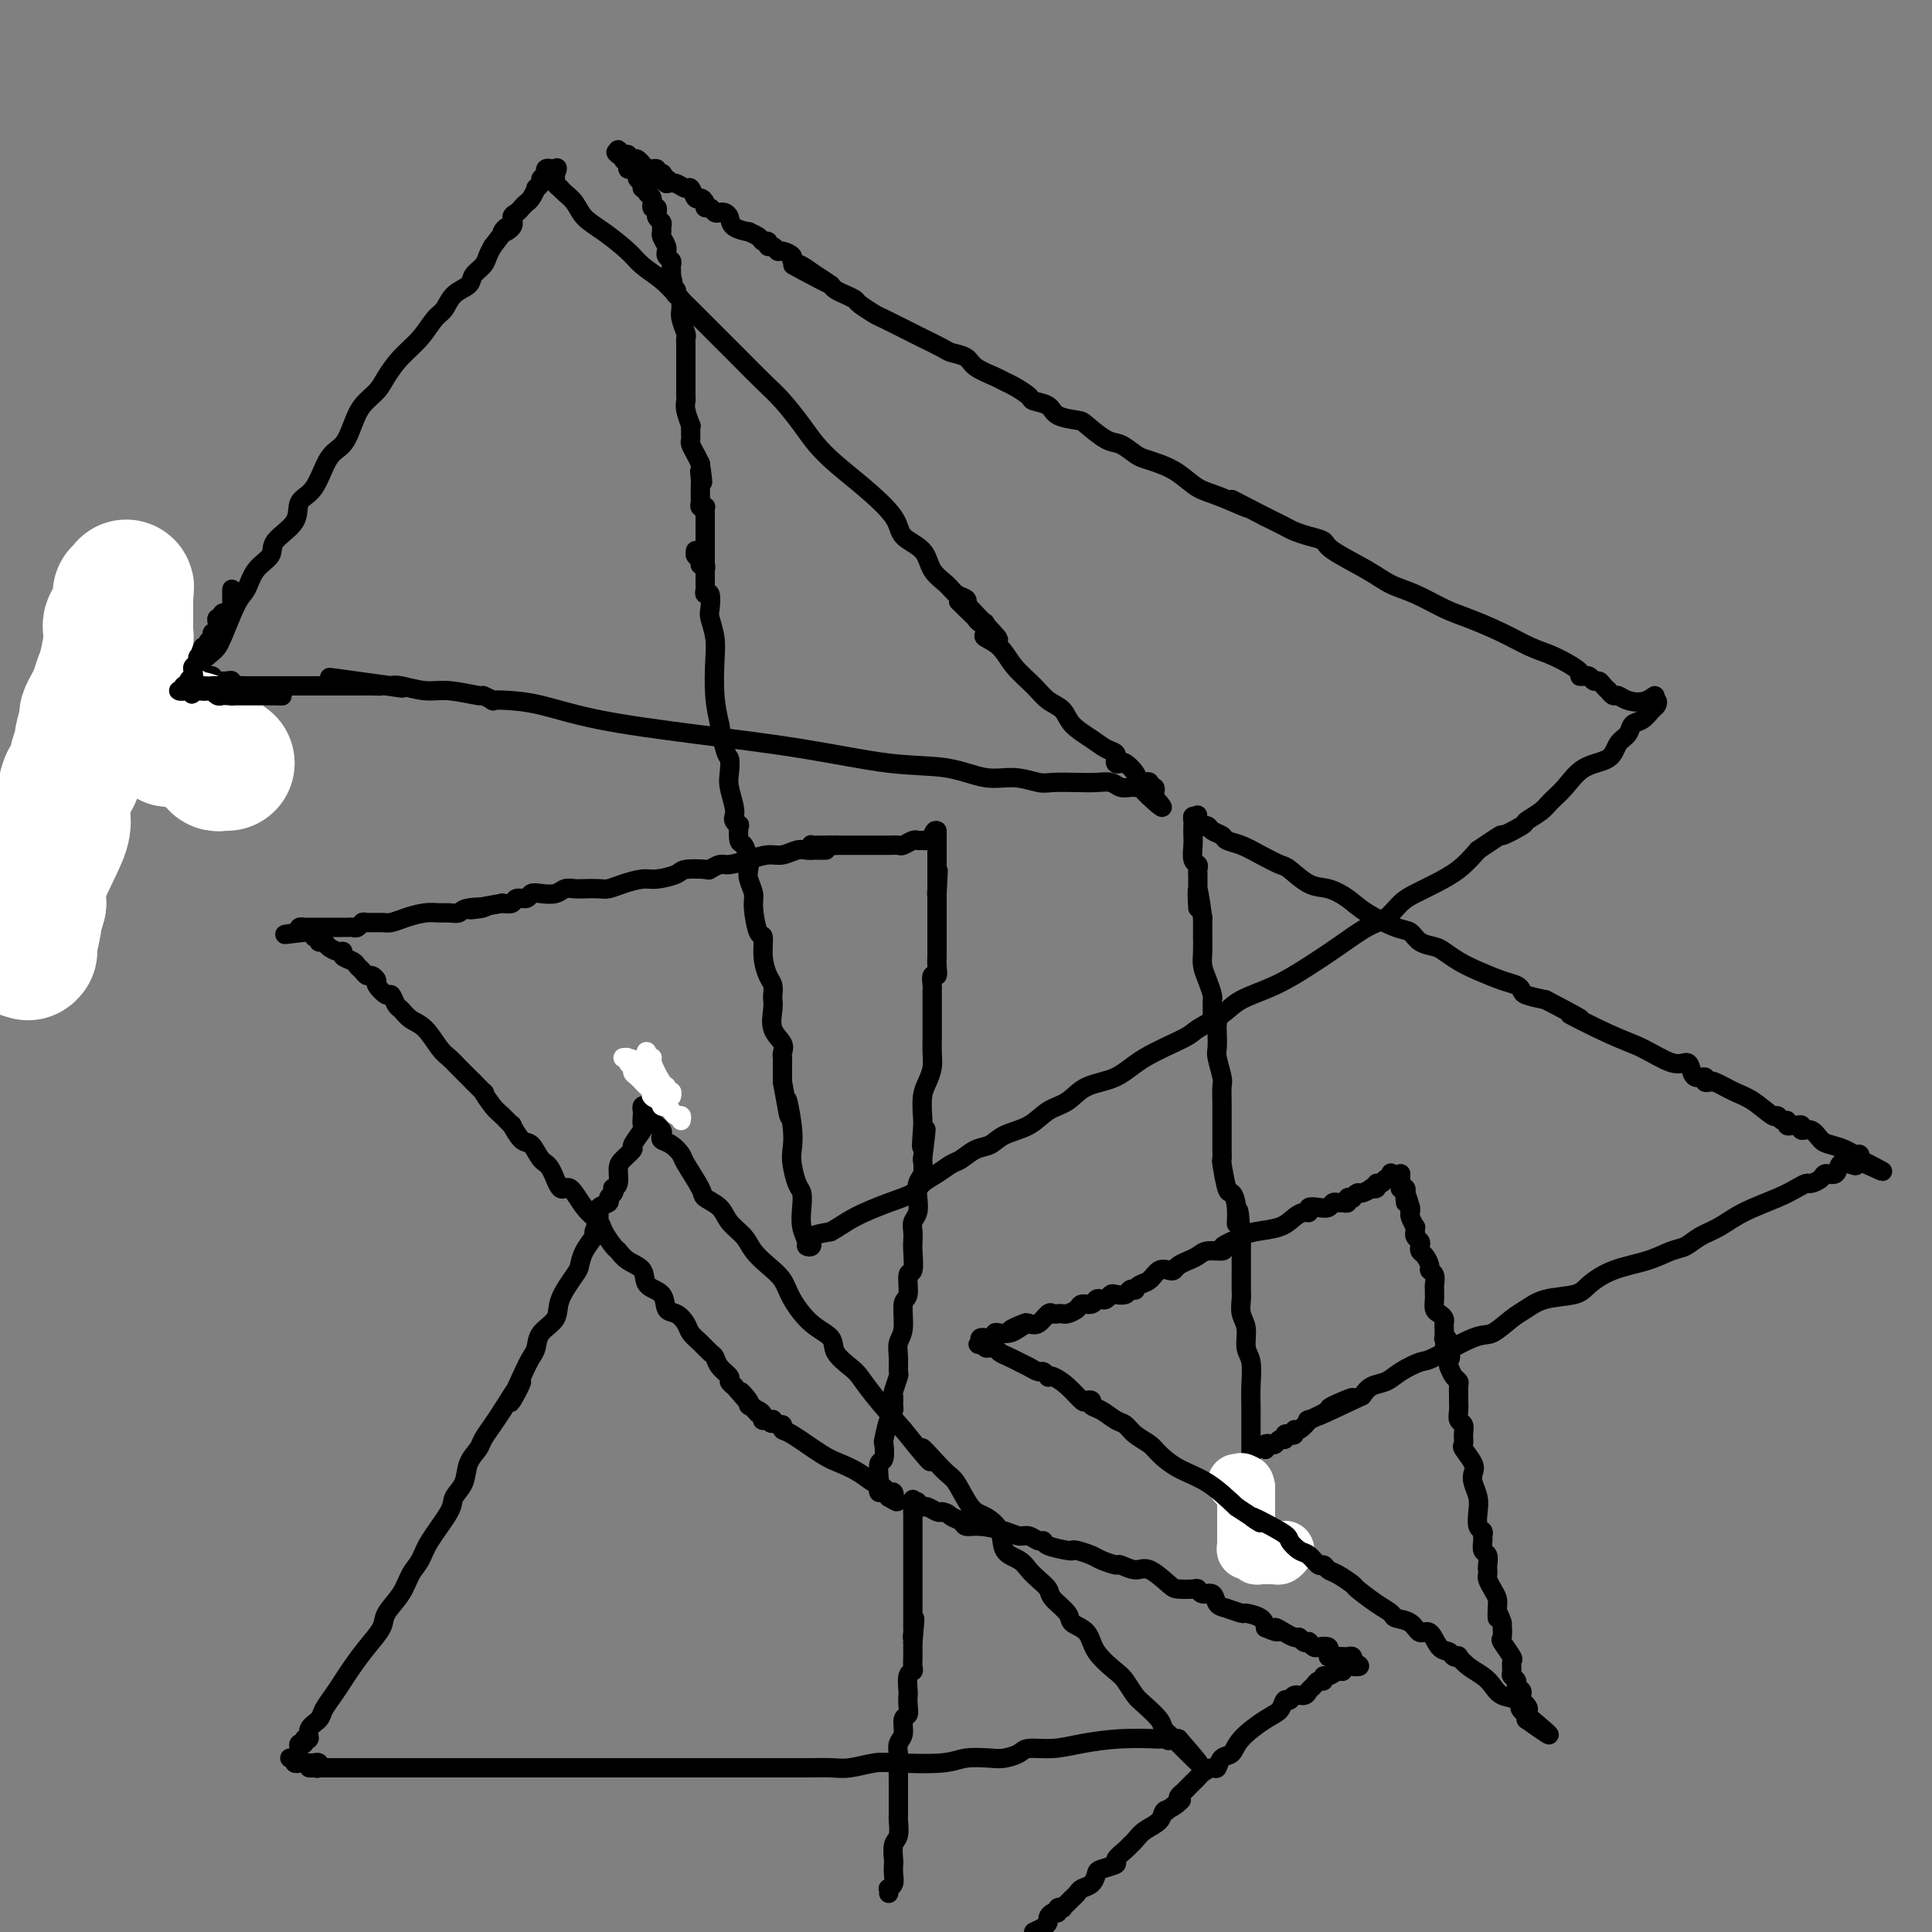 <svg viewBox='0 0 400 400' version='1.1' xmlns='http://www.w3.org/2000/svg' xmlns:xlink='http://www.w3.org/1999/xlink'><rect x="0" y="0" width="400" height="400" fill="#808080" stroke="none"/><g fill='none' stroke='#000000' stroke-width='4' stroke-linecap='round' stroke-linejoin='round'><path d='M17,172c-0.119,-0.422 -0.238,-0.844 0,-1c0.238,-0.156 0.834,-0.045 1,0c0.166,0.045 -0.096,0.023 0,0c0.096,-0.023 0.551,-0.047 1,0c0.449,0.047 0.891,0.166 1,0c0.109,-0.166 -0.116,-0.617 0,-1c0.116,-0.383 0.572,-0.696 1,-1c0.428,-0.304 0.827,-0.597 1,-1c0.173,-0.403 0.119,-0.914 0,-1c-0.119,-0.086 -0.303,0.253 0,0c0.303,-0.253 1.091,-1.099 2,-2c0.909,-0.901 1.937,-1.858 3,-3c1.063,-1.142 2.161,-2.469 3,-4c0.839,-1.531 1.420,-3.265 2,-5'/><path d='M32,153c2.507,-3.327 1.275,-2.144 1,-2c-0.275,0.144 0.405,-0.752 1,-2c0.595,-1.248 1.103,-2.847 2,-4c0.897,-1.153 2.183,-1.860 3,-3c0.817,-1.140 1.164,-2.712 2,-4c0.836,-1.288 2.162,-2.291 3,-3c0.838,-0.709 1.189,-1.123 2,-3c0.811,-1.877 2.084,-5.215 3,-7c0.916,-1.785 1.476,-2.017 2,-3c0.524,-0.983 1.014,-2.718 2,-4c0.986,-1.282 2.469,-2.111 3,-3c0.531,-0.889 0.109,-1.838 1,-3c0.891,-1.162 3.096,-2.536 4,-4c0.904,-1.464 0.507,-3.017 1,-4c0.493,-0.983 1.874,-1.397 3,-3c1.126,-1.603 1.996,-4.397 3,-6c1.004,-1.603 2.141,-2.017 3,-3c0.859,-0.983 1.439,-2.534 2,-4c0.561,-1.466 1.101,-2.845 2,-4c0.899,-1.155 2.156,-2.085 3,-3c0.844,-0.915 1.276,-1.816 2,-3c0.724,-1.184 1.740,-2.653 3,-4c1.260,-1.347 2.765,-2.573 4,-4c1.235,-1.427 2.200,-3.054 3,-4c0.800,-0.946 1.437,-1.212 2,-2c0.563,-0.788 1.054,-2.098 2,-3c0.946,-0.902 2.347,-1.396 3,-2c0.653,-0.604 0.556,-1.316 1,-2c0.444,-0.684 1.427,-1.338 2,-2c0.573,-0.662 0.735,-1.332 1,-2c0.265,-0.668 0.632,-1.334 1,-2'/><path d='M102,51c4.505,-5.753 2.268,-3.635 2,-3c-0.268,0.635 1.434,-0.211 2,-1c0.566,-0.789 -0.003,-1.519 0,-2c0.003,-0.481 0.579,-0.711 1,-1c0.421,-0.289 0.686,-0.637 1,-1c0.314,-0.363 0.677,-0.741 1,-1c0.323,-0.259 0.607,-0.398 1,-1c0.393,-0.602 0.894,-1.667 1,-2c0.106,-0.333 -0.183,0.065 0,0c0.183,-0.065 0.837,-0.592 1,-1c0.163,-0.408 -0.166,-0.695 0,-1c0.166,-0.305 0.828,-0.628 1,-1c0.172,-0.372 -0.146,-0.792 0,-1c0.146,-0.208 0.756,-0.202 1,0c0.244,0.202 0.122,0.601 0,1'/><path d='M114,36c2.078,-2.369 1.274,-0.793 1,0c-0.274,0.793 -0.019,0.803 0,1c0.019,0.197 -0.199,0.580 0,1c0.199,0.420 0.814,0.878 1,1c0.186,0.122 -0.059,-0.093 0,0c0.059,0.093 0.421,0.493 1,1c0.579,0.507 1.375,1.122 2,2c0.625,0.878 1.080,2.020 2,3c0.920,0.980 2.304,1.799 4,3c1.696,1.201 3.703,2.786 5,4c1.297,1.214 1.885,2.059 3,3c1.115,0.941 2.758,1.980 4,3c1.242,1.020 2.082,2.023 3,3c0.918,0.977 1.914,1.929 3,3c1.086,1.071 2.262,2.260 4,4c1.738,1.740 4.040,4.030 6,6c1.960,1.970 3.579,3.622 5,5c1.421,1.378 2.642,2.484 4,4c1.358,1.516 2.851,3.441 4,5c1.149,1.559 1.954,2.753 3,4c1.046,1.247 2.332,2.549 4,4c1.668,1.451 3.716,3.053 6,5c2.284,1.947 4.804,4.240 6,6c1.196,1.760 1.068,2.986 2,4c0.932,1.014 2.922,1.816 4,3c1.078,1.184 1.242,2.751 2,4c0.758,1.249 2.110,2.180 3,3c0.890,0.820 1.316,1.528 2,2c0.684,0.472 1.624,0.706 2,1c0.376,0.294 0.188,0.647 0,1'/><path d='M200,125c13.257,13.945 3.398,4.309 0,1c-3.398,-3.309 -0.335,-0.291 1,1c1.335,1.291 0.944,0.856 1,1c0.056,0.144 0.560,0.866 1,1c0.440,0.134 0.816,-0.320 1,0c0.184,0.320 0.178,1.415 0,2c-0.178,0.585 -0.526,0.660 0,1c0.526,0.340 1.927,0.944 3,2c1.073,1.056 1.819,2.565 3,4c1.181,1.435 2.798,2.797 4,4c1.202,1.203 1.988,2.249 3,3c1.012,0.751 2.251,1.209 3,2c0.749,0.791 1.010,1.915 2,3c0.990,1.085 2.710,2.132 4,3c1.290,0.868 2.149,1.557 3,2c0.851,0.443 1.696,0.641 2,1c0.304,0.359 0.069,0.879 0,1c-0.069,0.121 0.027,-0.158 0,0c-0.027,0.158 -0.176,0.754 0,1c0.176,0.246 0.677,0.143 1,0c0.323,-0.143 0.469,-0.327 1,0c0.531,0.327 1.448,1.163 2,2c0.552,0.837 0.740,1.673 1,2c0.260,0.327 0.592,0.144 1,0c0.408,-0.144 0.891,-0.248 1,0c0.109,0.248 -0.156,0.850 0,1c0.156,0.150 0.734,-0.152 1,0c0.266,0.152 0.219,0.758 0,1c-0.219,0.242 -0.609,0.121 -1,0'/><path d='M238,164c5.640,6.094 0.741,1.829 -1,0c-1.741,-1.829 -0.325,-1.222 0,-1c0.325,0.222 -0.441,0.061 -1,0c-0.559,-0.061 -0.912,-0.020 -1,0c-0.088,0.020 0.087,0.019 0,0c-0.087,-0.019 -0.437,-0.058 -1,0c-0.563,0.058 -1.341,0.211 -2,0c-0.659,-0.211 -1.200,-0.788 -2,-1c-0.800,-0.212 -1.861,-0.061 -3,0c-1.139,0.061 -2.357,0.032 -4,0c-1.643,-0.032 -3.712,-0.068 -5,0c-1.288,0.068 -1.795,0.241 -3,0c-1.205,-0.241 -3.108,-0.897 -5,-1c-1.892,-0.103 -3.773,0.345 -6,0c-2.227,-0.345 -4.801,-1.484 -8,-2c-3.199,-0.516 -7.025,-0.407 -12,-1c-4.975,-0.593 -11.100,-1.886 -18,-3c-6.900,-1.114 -14.575,-2.050 -22,-3c-7.425,-0.950 -14.600,-1.914 -20,-3c-5.400,-1.086 -9.024,-2.295 -12,-3c-2.976,-0.705 -5.304,-0.906 -7,-1c-1.696,-0.094 -2.760,-0.082 -3,0c-0.240,0.082 0.346,0.233 0,0c-0.346,-0.233 -1.623,-0.851 -2,-1c-0.377,-0.149 0.145,0.170 -1,0c-1.145,-0.170 -3.956,-0.829 -6,-1c-2.044,-0.171 -3.319,0.146 -5,0c-1.681,-0.146 -3.766,-0.756 -5,-1c-1.234,-0.244 -1.617,-0.122 -2,0'/><path d='M81,142c-24.524,-3.403 -7.334,-0.912 -1,0c6.334,0.912 1.810,0.244 0,0c-1.810,-0.244 -0.908,-0.065 -1,0c-0.092,0.065 -1.179,0.018 -2,0c-0.821,-0.018 -1.375,-0.005 -2,0c-0.625,0.005 -1.320,0.001 -2,0c-0.680,-0.001 -1.344,-0.000 -2,0c-0.656,0.000 -1.303,0.000 -2,0c-0.697,-0.000 -1.444,-0.000 -2,0c-0.556,0.000 -0.922,0.000 -1,0c-0.078,-0.000 0.133,-0.000 0,0c-0.133,0.000 -0.608,-0.000 -1,0c-0.392,0.000 -0.699,0.000 -1,0c-0.301,-0.000 -0.595,-0.000 -1,0c-0.405,0.000 -0.919,0.000 -2,0c-1.081,-0.000 -2.727,-0.000 -4,0c-1.273,0.000 -2.173,0.001 -3,0c-0.827,-0.001 -1.580,-0.004 -2,0c-0.420,0.004 -0.507,0.015 -1,0c-0.493,-0.015 -1.393,-0.057 -2,0c-0.607,0.057 -0.923,0.211 -1,0c-0.077,-0.211 0.084,-0.788 0,-1c-0.084,-0.212 -0.414,-0.061 -1,0c-0.586,0.061 -1.428,0.030 -2,0c-0.572,-0.030 -0.874,-0.061 -1,0c-0.126,0.061 -0.075,0.212 0,0c0.075,-0.212 0.174,-0.788 0,-1c-0.174,-0.212 -0.621,-0.061 -1,0c-0.379,0.061 -0.689,0.030 -1,0'/><path d='M42,140c-6.196,-0.309 -2.185,-0.082 -1,0c1.185,0.082 -0.456,0.018 -1,0c-0.544,-0.018 0.009,0.009 0,0c-0.009,-0.009 -0.581,-0.054 -1,0c-0.419,0.054 -0.687,0.207 -1,0c-0.313,-0.207 -0.671,-0.773 -1,-1c-0.329,-0.227 -0.628,-0.113 -1,0c-0.372,0.113 -0.818,0.226 -1,0c-0.182,-0.226 -0.100,-0.793 0,-1c0.100,-0.207 0.219,-0.056 0,0c-0.219,0.056 -0.777,0.016 -1,0c-0.223,-0.016 -0.112,-0.008 0,0'/></g>
<g fill='none' stroke='#FFFFFF' stroke-width='28' stroke-linecap='round' stroke-linejoin='round'><path d='M47,158c-0.301,-0.032 -0.601,-0.064 -1,0c-0.399,0.064 -0.895,0.225 -1,0c-0.105,-0.225 0.183,-0.834 0,-1c-0.183,-0.166 -0.837,0.113 -1,0c-0.163,-0.113 0.164,-0.619 0,-1c-0.164,-0.381 -0.818,-0.638 -1,-1c-0.182,-0.362 0.109,-0.828 0,-1c-0.109,-0.172 -0.617,-0.050 -1,0c-0.383,0.050 -0.642,0.027 -1,0c-0.358,-0.027 -0.817,-0.060 -1,0c-0.183,0.060 -0.091,0.212 0,0c0.091,-0.212 0.179,-0.789 0,-1c-0.179,-0.211 -0.626,-0.055 -1,0c-0.374,0.055 -0.674,0.011 -1,0c-0.326,-0.011 -0.676,0.012 -1,0c-0.324,-0.012 -0.622,-0.060 -1,0c-0.378,0.060 -0.836,0.226 -1,0c-0.164,-0.226 -0.033,-0.844 0,-1c0.033,-0.156 -0.032,0.150 0,0c0.032,-0.150 0.162,-0.757 0,-1c-0.162,-0.243 -0.617,-0.121 -1,0c-0.383,0.121 -0.694,0.242 -1,0c-0.306,-0.242 -0.608,-0.848 -1,-1c-0.392,-0.152 -0.875,0.152 -1,0c-0.125,-0.152 0.107,-0.758 0,-1c-0.107,-0.242 -0.554,-0.121 -1,0'/><path d='M30,149c-2.808,-1.393 -1.327,-0.377 -1,0c0.327,0.377 -0.500,0.115 -1,0c-0.500,-0.115 -0.674,-0.082 -1,0c-0.326,0.082 -0.804,0.214 -1,0c-0.196,-0.214 -0.109,-0.775 0,-1c0.109,-0.225 0.239,-0.116 0,0c-0.239,0.116 -0.849,0.237 -1,0c-0.151,-0.237 0.156,-0.833 0,-1c-0.156,-0.167 -0.774,0.096 -1,0c-0.226,-0.096 -0.061,-0.550 0,-1c0.061,-0.450 0.016,-0.894 0,-1c-0.016,-0.106 -0.004,0.126 0,0c0.004,-0.126 0.000,-0.611 0,-1c-0.000,-0.389 0.004,-0.680 0,-1c-0.004,-0.320 -0.015,-0.667 0,-1c0.015,-0.333 0.057,-0.652 0,-1c-0.057,-0.348 -0.212,-0.726 0,-1c0.212,-0.274 0.793,-0.445 1,-1c0.207,-0.555 0.041,-1.496 0,-2c-0.041,-0.504 0.041,-0.571 0,-1c-0.041,-0.429 -0.207,-1.218 0,-2c0.207,-0.782 0.788,-1.556 1,-2c0.212,-0.444 0.057,-0.556 0,-1c-0.057,-0.444 -0.015,-1.218 0,-2c0.015,-0.782 0.004,-1.570 0,-2c-0.004,-0.430 -0.001,-0.500 0,-1c0.001,-0.500 0.000,-1.428 0,-2c-0.000,-0.572 -0.000,-0.786 0,-1'/><path d='M26,123c0.314,-3.172 0.098,-0.601 0,0c-0.098,0.601 -0.079,-0.766 0,-1c0.079,-0.234 0.220,0.665 0,1c-0.220,0.335 -0.799,0.106 -1,0c-0.201,-0.106 -0.025,-0.089 0,0c0.025,0.089 -0.101,0.251 0,1c0.101,0.749 0.431,2.086 0,3c-0.431,0.914 -1.621,1.403 -2,2c-0.379,0.597 0.053,1.300 0,3c-0.053,1.700 -0.593,4.396 -1,6c-0.407,1.604 -0.682,2.114 -1,3c-0.318,0.886 -0.678,2.147 -1,3c-0.322,0.853 -0.607,1.297 -1,2c-0.393,0.703 -0.894,1.664 -1,2c-0.106,0.336 0.183,0.049 0,1c-0.183,0.951 -0.837,3.142 -1,4c-0.163,0.858 0.164,0.383 0,1c-0.164,0.617 -0.819,2.325 -1,3c-0.181,0.675 0.110,0.318 0,1c-0.110,0.682 -0.623,2.402 -1,3c-0.377,0.598 -0.620,0.074 -1,1c-0.380,0.926 -0.897,3.300 -1,5c-0.103,1.700 0.210,2.724 0,4c-0.210,1.276 -0.941,2.805 -2,5c-1.059,2.195 -2.445,5.056 -3,7c-0.555,1.944 -0.277,2.972 0,4'/><path d='M8,187c-2.952,10.520 -1.330,4.819 -1,4c0.330,-0.819 -0.630,3.245 -1,5c-0.370,1.755 -0.151,1.202 0,1c0.151,-0.202 0.233,-0.055 0,0c-0.233,0.055 -0.781,0.016 -1,0c-0.219,-0.016 -0.110,-0.008 0,0'/></g>
<g fill='none' stroke='#000000' stroke-width='4' stroke-linecap='round' stroke-linejoin='round'><path d='M48,122c-0.000,0.447 -0.000,0.894 0,1c0.000,0.106 0.001,-0.130 0,0c-0.001,0.130 -0.004,0.627 0,1c0.004,0.373 0.016,0.622 0,1c-0.016,0.378 -0.061,0.885 0,1c0.061,0.115 0.228,-0.161 0,0c-0.228,0.161 -0.849,0.760 -1,1c-0.151,0.240 0.170,0.120 0,0c-0.170,-0.120 -0.830,-0.240 -1,0c-0.170,0.240 0.152,0.839 0,1c-0.152,0.161 -0.777,-0.115 -1,0c-0.223,0.115 -0.046,0.623 0,1c0.046,0.377 -0.041,0.623 0,1c0.041,0.377 0.208,0.885 0,1c-0.208,0.115 -0.792,-0.163 -1,0c-0.208,0.163 -0.041,0.765 0,1c0.041,0.235 -0.044,0.102 0,0c0.044,-0.102 0.218,-0.172 0,0c-0.218,0.172 -0.828,0.585 -1,1c-0.172,0.415 0.094,0.833 0,1c-0.094,0.167 -0.547,0.084 -1,0'/><path d='M42,134c-0.924,2.023 -0.232,1.081 0,1c0.232,-0.081 0.006,0.699 0,1c-0.006,0.301 0.209,0.122 0,0c-0.209,-0.122 -0.841,-0.186 -1,0c-0.159,0.186 0.155,0.624 0,1c-0.155,0.376 -0.778,0.692 -1,1c-0.222,0.308 -0.044,0.608 0,1c0.044,0.392 -0.045,0.874 0,1c0.045,0.126 0.223,-0.106 0,0c-0.223,0.106 -0.849,0.550 -1,1c-0.151,0.450 0.173,0.905 0,1c-0.173,0.095 -0.842,-0.171 -1,0c-0.158,0.171 0.195,0.778 0,1c-0.195,0.222 -0.939,0.060 -1,0c-0.061,-0.060 0.560,-0.016 1,0c0.440,0.016 0.697,0.005 1,0c0.303,-0.005 0.651,-0.002 1,0'/><path d='M40,143c-0.363,1.392 -0.271,0.373 0,0c0.271,-0.373 0.720,-0.100 1,0c0.280,0.100 0.389,0.026 1,0c0.611,-0.026 1.723,-0.003 2,0c0.277,0.003 -0.280,-0.013 0,0c0.280,0.013 1.399,0.056 2,0c0.601,-0.056 0.686,-0.211 1,0c0.314,0.211 0.858,0.789 1,1c0.142,0.211 -0.117,0.057 0,0c0.117,-0.057 0.610,-0.015 1,0c0.390,0.015 0.678,0.004 1,0c0.322,-0.004 0.678,-0.001 1,0c0.322,0.001 0.611,0.000 1,0c0.389,-0.000 0.877,-0.000 1,0c0.123,0.000 -0.121,0.000 0,0c0.121,-0.000 0.606,-0.000 1,0c0.394,0.000 0.699,0.000 1,0c0.301,-0.000 0.600,-0.000 1,0c0.400,0.000 0.901,0.000 1,0c0.099,-0.000 -0.204,-0.000 0,0c0.204,0.000 0.915,0.000 1,0c0.085,-0.000 -0.458,-0.000 -1,0'/><path d='M57,144c2.677,0.155 0.871,0.041 0,0c-0.871,-0.041 -0.807,-0.011 -1,0c-0.193,0.011 -0.643,0.003 -1,0c-0.357,-0.003 -0.620,-0.001 -1,0c-0.380,0.001 -0.875,0.000 -1,0c-0.125,-0.000 0.122,-0.000 0,0c-0.122,0.000 -0.611,0.000 -1,0c-0.389,-0.000 -0.678,-0.000 -1,0c-0.322,0.000 -0.678,0.000 -1,0c-0.322,-0.000 -0.611,-0.000 -1,0c-0.389,0.000 -0.877,0.001 -1,0c-0.123,-0.001 0.121,-0.004 0,0c-0.121,0.004 -0.606,0.015 -1,0c-0.394,-0.015 -0.697,-0.057 -1,0c-0.303,0.057 -0.606,0.212 -1,0c-0.394,-0.212 -0.879,-0.793 -1,-1c-0.121,-0.207 0.121,-0.041 0,0c-0.121,0.041 -0.604,-0.041 -1,0c-0.396,0.041 -0.704,0.207 -1,0c-0.296,-0.207 -0.580,-0.786 -1,-1c-0.420,-0.214 -0.977,-0.061 -1,0c-0.023,0.061 0.489,0.031 1,0'/><path d='M41,142c-2.373,-0.309 -0.307,-0.083 1,0c1.307,0.083 1.855,0.022 2,0c0.145,-0.022 -0.112,-0.006 0,0c0.112,0.006 0.592,0.002 1,0c0.408,-0.002 0.743,-0.000 1,0c0.257,0.000 0.436,0.000 1,0c0.564,-0.000 1.513,-0.000 2,0c0.487,0.000 0.512,0.000 1,0c0.488,-0.000 1.440,-0.000 2,0c0.560,0.000 0.727,0.000 1,0c0.273,-0.000 0.651,-0.000 1,0c0.349,0.000 0.670,0.000 1,0c0.330,-0.000 0.670,-0.000 1,0c0.330,0.000 0.651,0.000 1,0c0.349,-0.000 0.727,-0.000 1,0c0.273,0.000 0.440,0.000 1,0c0.560,-0.000 1.513,-0.000 2,0c0.487,0.000 0.508,0.000 1,0c0.492,-0.000 1.455,-0.000 2,0c0.545,0.000 0.671,0.000 1,0c0.329,-0.000 0.862,-0.000 1,0c0.138,0.000 -0.118,0.000 0,0c0.118,-0.000 0.610,-0.000 1,0c0.390,0.000 0.679,0.000 1,0c0.321,0.000 0.674,-0.000 1,0c0.326,0.000 0.626,0.000 1,0c0.374,0.000 0.821,0.000 1,0c0.179,0.000 0.089,0.000 0,0'/><path d='M144,114c0.000,0.000 0.100,0.100 0.1,0.1'/><path d='M144.1,114.1c-0.072,0.176 -0.303,0.567 -0.1,0.9c0.203,0.333 0.839,0.610 1,1c0.161,0.390 -0.153,0.893 0,1c0.153,0.107 0.773,-0.182 1,0c0.227,0.182 0.061,0.836 0,1c-0.061,0.164 -0.016,-0.163 0,0c0.016,0.163 0.005,0.817 0,1c-0.005,0.183 -0.002,-0.104 0,0c0.002,0.104 0.004,0.600 0,1c-0.004,0.400 -0.015,0.706 0,1c0.015,0.294 0.056,0.577 0,1c-0.056,0.423 -0.207,0.987 0,1c0.207,0.013 0.774,-0.523 1,0c0.226,0.523 0.112,2.105 0,3c-0.112,0.895 -0.224,1.102 0,2c0.224,0.898 0.782,2.488 1,4c0.218,1.512 0.097,2.945 0,5c-0.097,2.055 -0.171,4.730 0,7c0.171,2.270 0.585,4.135 1,6'/><path d='M149,150c1.207,6.991 1.774,6.517 2,7c0.226,0.483 0.112,1.922 0,3c-0.112,1.078 -0.223,1.796 0,3c0.223,1.204 0.778,2.894 1,4c0.222,1.106 0.111,1.628 0,2c-0.111,0.372 -0.223,0.595 0,1c0.223,0.405 0.781,0.994 1,1c0.219,0.006 0.097,-0.570 0,0c-0.097,0.570 -0.171,2.287 0,3c0.171,0.713 0.586,0.421 1,1c0.414,0.579 0.828,2.028 1,3c0.172,0.972 0.101,1.466 0,2c-0.101,0.534 -0.233,1.107 0,2c0.233,0.893 0.832,2.107 1,3c0.168,0.893 -0.096,1.464 0,3c0.096,1.536 0.551,4.035 1,5c0.449,0.965 0.891,0.395 1,1c0.109,0.605 -0.114,2.385 0,4c0.114,1.615 0.567,3.064 1,4c0.433,0.936 0.846,1.360 1,2c0.154,0.640 0.049,1.498 0,2c-0.049,0.502 -0.041,0.649 0,1c0.041,0.351 0.116,0.906 0,2c-0.116,1.094 -0.423,2.726 0,4c0.423,1.274 1.578,2.190 2,3c0.422,0.810 0.113,1.515 0,2c-0.113,0.485 -0.030,0.748 0,1c0.030,0.252 0.008,0.491 0,1c-0.008,0.509 -0.002,1.288 0,2c0.002,0.712 0.001,1.356 0,2'/><path d='M162,224c2.178,12.123 1.122,5.430 1,4c-0.122,-1.430 0.689,2.403 1,5c0.311,2.597 0.122,3.958 0,5c-0.122,1.042 -0.177,1.766 0,3c0.177,1.234 0.587,2.978 1,4c0.413,1.022 0.827,1.321 1,2c0.173,0.679 0.103,1.738 0,3c-0.103,1.262 -0.238,2.726 0,4c0.238,1.274 0.849,2.356 1,3c0.151,0.644 -0.159,0.849 0,1c0.159,0.151 0.786,0.248 1,0c0.214,-0.248 0.016,-0.840 0,-1c-0.016,-0.160 0.149,0.111 0,0c-0.149,-0.111 -0.614,-0.603 0,-1c0.614,-0.397 2.307,-0.698 4,-1'/><path d='M172,255c1.556,-0.832 2.948,-1.913 5,-3c2.052,-1.087 4.766,-2.179 7,-3c2.234,-0.821 3.987,-1.371 5,-2c1.013,-0.629 1.285,-1.338 2,-2c0.715,-0.662 1.871,-1.276 3,-2c1.129,-0.724 2.229,-1.559 3,-2c0.771,-0.441 1.213,-0.487 2,-1c0.787,-0.513 1.917,-1.492 3,-2c1.083,-0.508 2.117,-0.543 3,-1c0.883,-0.457 1.616,-1.334 3,-2c1.384,-0.666 3.419,-1.122 5,-2c1.581,-0.878 2.708,-2.180 4,-3c1.292,-0.820 2.749,-1.158 4,-2c1.251,-0.842 2.296,-2.189 4,-3c1.704,-0.811 4.066,-1.088 6,-2c1.934,-0.912 3.438,-2.460 6,-4c2.562,-1.540 6.181,-3.072 8,-4c1.819,-0.928 1.836,-1.252 3,-2c1.164,-0.748 3.474,-1.921 5,-3c1.526,-1.079 2.267,-2.064 4,-3c1.733,-0.936 4.459,-1.821 7,-3c2.541,-1.179 4.896,-2.651 7,-4c2.104,-1.349 3.955,-2.574 6,-4c2.045,-1.426 4.282,-3.053 6,-4c1.718,-0.947 2.917,-1.215 4,-2c1.083,-0.785 2.050,-2.089 3,-3c0.950,-0.911 1.884,-1.430 3,-2c1.116,-0.570 2.416,-1.192 4,-2c1.584,-0.808 3.453,-1.802 5,-3c1.547,-1.198 2.774,-2.599 4,-4'/><path d='M306,176c6.309,-4.280 4.582,-2.981 5,-3c0.418,-0.019 2.982,-1.358 4,-2c1.018,-0.642 0.490,-0.588 1,-1c0.510,-0.412 2.059,-1.288 3,-2c0.941,-0.712 1.273,-1.258 2,-2c0.727,-0.742 1.848,-1.679 3,-3c1.152,-1.321 2.335,-3.026 4,-4c1.665,-0.974 3.811,-1.215 5,-2c1.189,-0.785 1.421,-2.112 2,-3c0.579,-0.888 1.503,-1.337 2,-2c0.497,-0.663 0.565,-1.540 1,-2c0.435,-0.460 1.237,-0.501 2,-1c0.763,-0.499 1.486,-1.454 2,-2c0.514,-0.546 0.818,-0.682 1,-1c0.182,-0.318 0.241,-0.816 0,-1c-0.241,-0.184 -0.783,-0.052 -1,0c-0.217,0.052 -0.108,0.026 0,0'/><path d='M342,145c1.379,-1.874 0.327,-0.559 -1,0c-1.327,0.559 -2.929,0.361 -4,0c-1.071,-0.361 -1.610,-0.884 -2,-1c-0.390,-0.116 -0.629,0.175 -1,0c-0.371,-0.175 -0.873,-0.816 -1,-1c-0.127,-0.184 0.121,0.091 0,0c-0.121,-0.091 -0.611,-0.546 -1,-1c-0.389,-0.454 -0.677,-0.906 -1,-1c-0.323,-0.094 -0.680,0.171 -1,0c-0.320,-0.171 -0.604,-0.779 -1,-1c-0.396,-0.221 -0.906,-0.055 -1,0c-0.094,0.055 0.227,-0.001 0,0c-0.227,0.001 -1.002,0.058 -1,0c0.002,-0.058 0.780,-0.232 0,-1c-0.780,-0.768 -3.119,-2.130 -5,-3c-1.881,-0.870 -3.303,-1.248 -5,-2c-1.697,-0.752 -3.668,-1.877 -6,-3c-2.332,-1.123 -5.026,-2.242 -7,-3c-1.974,-0.758 -3.230,-1.155 -5,-2c-1.770,-0.845 -4.055,-2.138 -6,-3c-1.945,-0.862 -3.549,-1.292 -5,-2c-1.451,-0.708 -2.749,-1.696 -5,-3c-2.251,-1.304 -5.455,-2.926 -7,-4c-1.545,-1.074 -1.431,-1.600 -2,-2c-0.569,-0.400 -1.823,-0.674 -3,-1c-1.177,-0.326 -2.278,-0.703 -3,-1c-0.722,-0.297 -1.063,-0.513 -2,-1c-0.937,-0.487 -2.468,-1.243 -4,-2'/><path d='M262,107c-11.809,-6.077 -5.330,-2.770 -4,-2c1.330,0.770 -2.487,-0.998 -5,-2c-2.513,-1.002 -3.722,-1.237 -5,-2c-1.278,-0.763 -2.625,-2.054 -4,-3c-1.375,-0.946 -2.779,-1.547 -4,-2c-1.221,-0.453 -2.261,-0.759 -3,-1c-0.739,-0.241 -1.179,-0.418 -2,-1c-0.821,-0.582 -2.024,-1.569 -3,-2c-0.976,-0.431 -1.727,-0.304 -3,-1c-1.273,-0.696 -3.070,-2.214 -4,-3c-0.930,-0.786 -0.993,-0.839 -2,-1c-1.007,-0.161 -2.959,-0.428 -4,-1c-1.041,-0.572 -1.171,-1.449 -2,-2c-0.829,-0.551 -2.355,-0.777 -3,-1c-0.645,-0.223 -0.407,-0.444 -1,-1c-0.593,-0.556 -2.016,-1.448 -3,-2c-0.984,-0.552 -1.528,-0.764 -2,-1c-0.472,-0.236 -0.873,-0.496 -2,-1c-1.127,-0.504 -2.982,-1.253 -4,-2c-1.018,-0.747 -1.199,-1.493 -2,-2c-0.801,-0.507 -2.222,-0.773 -3,-1c-0.778,-0.227 -0.913,-0.413 -2,-1c-1.087,-0.587 -3.125,-1.576 -4,-2c-0.875,-0.424 -0.587,-0.285 -2,-1c-1.413,-0.715 -4.528,-2.286 -6,-3c-1.472,-0.714 -1.301,-0.573 -2,-1c-0.699,-0.427 -2.267,-1.424 -3,-2c-0.733,-0.576 -0.629,-0.732 -1,-1c-0.371,-0.268 -1.215,-0.649 -2,-1c-0.785,-0.351 -1.510,-0.672 -2,-1c-0.490,-0.328 -0.745,-0.664 -1,-1'/><path d='M172,59c-14.355,-7.620 -5.242,-2.672 -2,-1c3.242,1.672 0.613,0.066 -1,-1c-1.613,-1.066 -2.211,-1.591 -3,-2c-0.789,-0.409 -1.769,-0.702 -2,-1c-0.231,-0.298 0.288,-0.601 0,-1c-0.288,-0.399 -1.383,-0.896 -2,-1c-0.617,-0.104 -0.757,0.183 -1,0c-0.243,-0.183 -0.588,-0.836 -1,-1c-0.412,-0.164 -0.889,0.162 -1,0c-0.111,-0.162 0.145,-0.814 0,-1c-0.145,-0.186 -0.690,0.092 -1,0c-0.310,-0.092 -0.383,-0.553 -1,-1c-0.617,-0.447 -1.776,-0.880 -2,-1c-0.224,-0.120 0.487,0.073 0,0c-0.487,-0.073 -2.172,-0.411 -3,-1c-0.828,-0.589 -0.799,-1.430 -1,-2c-0.201,-0.570 -0.632,-0.870 -1,-1c-0.368,-0.130 -0.672,-0.090 -1,0c-0.328,0.090 -0.679,0.230 -1,0c-0.321,-0.230 -0.611,-0.830 -1,-1c-0.389,-0.170 -0.878,0.090 -1,0c-0.122,-0.090 0.123,-0.531 0,-1c-0.123,-0.469 -0.613,-0.967 -1,-1c-0.387,-0.033 -0.670,0.397 -1,0c-0.330,-0.397 -0.707,-1.622 -1,-2c-0.293,-0.378 -0.502,0.091 -1,0c-0.498,-0.091 -1.285,-0.740 -2,-1c-0.715,-0.260 -1.357,-0.130 -2,0'/><path d='M138,38c-5.200,-3.491 -1.201,-1.719 0,-1c1.201,0.719 -0.395,0.385 -1,0c-0.605,-0.385 -0.219,-0.821 0,-1c0.219,-0.179 0.270,-0.101 0,0c-0.270,0.101 -0.860,0.224 -1,0c-0.140,-0.224 0.169,-0.796 0,-1c-0.169,-0.204 -0.815,-0.040 -1,0c-0.185,0.040 0.091,-0.046 0,0c-0.091,0.046 -0.549,0.222 -1,0c-0.451,-0.222 -0.895,-0.843 -1,-1c-0.105,-0.157 0.130,0.150 0,0c-0.130,-0.150 -0.626,-0.757 -1,-1c-0.374,-0.243 -0.626,-0.122 -1,0c-0.374,0.122 -0.871,0.245 -1,0c-0.129,-0.245 0.110,-0.860 0,-1c-0.110,-0.140 -0.568,0.193 -1,0c-0.432,-0.193 -0.838,-0.912 -1,-1c-0.162,-0.088 -0.081,0.456 0,1'/><path d='M128,32c-1.303,-0.977 0.438,-0.420 1,0c0.562,0.420 -0.056,0.704 0,1c0.056,0.296 0.784,0.604 1,1c0.216,0.396 -0.082,0.879 0,1c0.082,0.121 0.543,-0.121 1,0c0.457,0.121 0.911,0.606 1,1c0.089,0.394 -0.188,0.697 0,1c0.188,0.303 0.839,0.605 1,1c0.161,0.395 -0.168,0.884 0,1c0.168,0.116 0.833,-0.142 1,0c0.167,0.142 -0.166,0.683 0,1c0.166,0.317 0.829,0.410 1,1c0.171,0.590 -0.151,1.678 0,2c0.151,0.322 0.776,-0.121 1,0c0.224,0.121 0.046,0.806 0,1c-0.046,0.194 0.041,-0.102 0,0c-0.041,0.102 -0.208,0.604 0,1c0.208,0.396 0.792,0.687 1,1c0.208,0.313 0.042,0.648 0,1c-0.042,0.352 0.042,0.720 0,1c-0.042,0.280 -0.208,0.470 0,1c0.208,0.530 0.792,1.399 1,2c0.208,0.601 0.042,0.935 0,1c-0.042,0.065 0.041,-0.137 0,0c-0.041,0.137 -0.207,0.615 0,1c0.207,0.385 0.788,0.678 1,1c0.212,0.322 0.057,0.674 0,1c-0.057,0.326 -0.015,0.626 0,1c0.015,0.374 0.004,0.821 0,1c-0.004,0.179 -0.002,0.089 0,0'/><path d='M139,57c0.635,2.653 0.222,1.284 0,1c-0.222,-0.284 -0.252,0.515 0,1c0.252,0.485 0.785,0.655 1,1c0.215,0.345 0.110,0.866 0,1c-0.110,0.134 -0.227,-0.117 0,0c0.227,0.117 0.797,0.602 1,1c0.203,0.398 0.040,0.709 0,1c-0.040,0.291 0.042,0.563 0,1c-0.042,0.437 -0.207,1.037 0,2c0.207,0.963 0.788,2.287 1,3c0.212,0.713 0.057,0.816 0,1c-0.057,0.184 -0.015,0.448 0,1c0.015,0.552 0.004,1.391 0,2c-0.004,0.609 -0.001,0.989 0,1c0.001,0.011 0.000,-0.348 0,0c-0.000,0.348 -0.000,1.402 0,2c0.000,0.598 -0.000,0.742 0,1c0.000,0.258 0.000,0.632 0,1c-0.000,0.368 -0.001,0.730 0,1c0.001,0.270 0.004,0.448 0,1c-0.004,0.552 -0.015,1.478 0,2c0.015,0.522 0.057,0.640 0,1c-0.057,0.360 -0.211,0.961 0,2c0.211,1.039 0.789,2.516 1,3c0.211,0.484 0.056,-0.026 0,0c-0.056,0.026 -0.012,0.587 0,1c0.012,0.413 -0.008,0.677 0,1c0.008,0.323 0.043,0.705 0,1c-0.043,0.295 -0.166,0.502 0,1c0.166,0.498 0.619,1.285 1,2c0.381,0.715 0.691,1.357 1,2'/><path d='M145,96c0.928,6.459 0.249,3.107 0,2c-0.249,-1.107 -0.067,0.032 0,1c0.067,0.968 0.018,1.765 0,2c-0.018,0.235 -0.006,-0.091 0,0c0.006,0.091 0.005,0.599 0,1c-0.005,0.401 -0.016,0.695 0,1c0.016,0.305 0.057,0.621 0,1c-0.057,0.379 -0.211,0.823 0,1c0.211,0.177 0.789,0.088 1,0c0.211,-0.088 0.057,-0.175 0,0c-0.057,0.175 -0.015,0.613 0,1c0.015,0.387 0.004,0.722 0,1c-0.004,0.278 -0.001,0.498 0,1c0.001,0.502 0.000,1.286 0,2c-0.000,0.714 -0.000,1.358 0,2c0.000,0.642 0.000,1.283 0,2c-0.000,0.717 -0.000,1.512 0,2c0.000,0.488 0.000,0.670 0,1c-0.000,0.330 -0.000,0.809 0,1c0.000,0.191 0.000,0.096 0,0'/><path d='M62,362c-0.122,-0.456 -0.245,-0.913 0,-1c0.245,-0.087 0.857,0.195 1,0c0.143,-0.195 -0.184,-0.866 0,-1c0.184,-0.134 0.878,0.271 1,0c0.122,-0.271 -0.329,-1.216 0,-2c0.329,-0.784 1.438,-1.405 2,-2c0.562,-0.595 0.576,-1.162 1,-2c0.424,-0.838 1.259,-1.946 2,-3c0.741,-1.054 1.387,-2.052 2,-3c0.613,-0.948 1.193,-1.845 2,-3c0.807,-1.155 1.840,-2.567 3,-4c1.160,-1.433 2.447,-2.886 3,-4c0.553,-1.114 0.372,-1.888 1,-3c0.628,-1.112 2.064,-2.563 3,-4c0.936,-1.437 1.373,-2.860 2,-4c0.627,-1.140 1.443,-1.998 2,-3c0.557,-1.002 0.855,-2.148 2,-4c1.145,-1.852 3.137,-4.411 4,-6c0.863,-1.589 0.598,-2.206 1,-3c0.402,-0.794 1.473,-1.763 2,-3c0.527,-1.237 0.511,-2.743 1,-4c0.489,-1.257 1.481,-2.265 2,-3c0.519,-0.735 0.563,-1.198 1,-2c0.437,-0.802 1.268,-1.943 2,-3c0.732,-1.057 1.366,-2.028 2,-3'/><path d='M104,292c6.857,-11.038 3.001,-3.632 2,-2c-1.001,1.632 0.853,-2.510 2,-5c1.147,-2.490 1.587,-3.329 2,-4c0.413,-0.671 0.801,-1.174 1,-2c0.199,-0.826 0.211,-1.974 1,-3c0.789,-1.026 2.357,-1.929 3,-3c0.643,-1.071 0.362,-2.308 1,-4c0.638,-1.692 2.194,-3.838 3,-5c0.806,-1.162 0.861,-1.340 1,-2c0.139,-0.660 0.361,-1.802 1,-3c0.639,-1.198 1.696,-2.454 2,-3c0.304,-0.546 -0.144,-0.384 0,-1c0.144,-0.616 0.879,-2.010 1,-3c0.121,-0.990 -0.374,-1.576 0,-2c0.374,-0.424 1.616,-0.688 2,-1c0.384,-0.312 -0.089,-0.673 0,-1c0.089,-0.327 0.741,-0.619 1,-1c0.259,-0.381 0.123,-0.850 0,-1c-0.123,-0.150 -0.235,0.019 0,0c0.235,-0.019 0.817,-0.227 1,-1c0.183,-0.773 -0.035,-2.113 0,-3c0.035,-0.887 0.321,-1.322 1,-2c0.679,-0.678 1.751,-1.600 2,-2c0.249,-0.400 -0.325,-0.278 0,-1c0.325,-0.722 1.551,-2.288 2,-3c0.449,-0.712 0.123,-0.569 0,-1c-0.123,-0.431 -0.043,-1.435 0,-2c0.043,-0.565 0.050,-0.691 0,-1c-0.050,-0.309 -0.157,-0.803 0,-1c0.157,-0.197 0.579,-0.099 1,0'/><path d='M134,229c4.653,-9.569 1.284,-1.990 0,1c-1.284,2.990 -0.484,1.393 0,1c0.484,-0.393 0.652,0.419 1,1c0.348,0.581 0.876,0.929 1,1c0.124,0.071 -0.157,-0.137 0,0c0.157,0.137 0.753,0.618 1,1c0.247,0.382 0.144,0.666 0,1c-0.144,0.334 -0.329,0.720 0,1c0.329,0.280 1.171,0.456 2,1c0.829,0.544 1.644,1.457 2,2c0.356,0.543 0.254,0.715 1,2c0.746,1.285 2.339,3.684 3,5c0.661,1.316 0.389,1.549 1,2c0.611,0.451 2.106,1.121 3,2c0.894,0.879 1.188,1.967 2,3c0.812,1.033 2.141,2.011 3,3c0.859,0.989 1.246,1.991 2,3c0.754,1.009 1.873,2.027 3,3c1.127,0.973 2.261,1.901 3,3c0.739,1.099 1.083,2.367 2,4c0.917,1.633 2.405,3.630 4,5c1.595,1.370 3.296,2.114 4,3c0.704,0.886 0.413,1.914 1,3c0.587,1.086 2.054,2.229 3,3c0.946,0.771 1.370,1.169 2,2c0.630,0.831 1.466,2.095 3,4c1.534,1.905 3.767,4.453 6,7'/><path d='M187,296c8.901,11.057 4.652,5.199 4,4c-0.652,-1.199 2.291,2.261 4,4c1.709,1.739 2.182,1.758 3,3c0.818,1.242 1.980,3.708 3,5c1.020,1.292 1.897,1.410 3,2c1.103,0.590 2.431,1.653 3,3c0.569,1.347 0.380,2.980 1,4c0.620,1.020 2.048,1.427 3,2c0.952,0.573 1.429,1.312 2,2c0.571,0.688 1.236,1.325 2,2c0.764,0.675 1.626,1.387 2,2c0.374,0.613 0.258,1.128 1,2c0.742,0.872 2.342,2.100 3,3c0.658,0.900 0.375,1.472 1,2c0.625,0.528 2.160,1.013 3,2c0.840,0.987 0.986,2.476 2,4c1.014,1.524 2.895,3.084 4,4c1.105,0.916 1.433,1.190 2,2c0.567,0.810 1.374,2.158 2,3c0.626,0.842 1.072,1.178 2,2c0.928,0.822 2.340,2.129 3,3c0.660,0.871 0.569,1.306 1,2c0.431,0.694 1.385,1.648 2,2c0.615,0.352 0.890,0.100 1,0c0.110,-0.100 0.055,-0.050 0,0'/><path d='M244,360c8.641,9.901 1.742,2.653 -1,0c-2.742,-2.653 -1.329,-0.712 -1,0c0.329,0.712 -0.427,0.193 -1,0c-0.573,-0.193 -0.963,-0.062 -1,0c-0.037,0.062 0.277,0.054 -1,0c-1.277,-0.054 -4.147,-0.155 -7,0c-2.853,0.155 -5.688,0.567 -8,1c-2.312,0.433 -4.101,0.887 -6,1c-1.899,0.113 -3.908,-0.114 -5,0c-1.092,0.114 -1.266,0.570 -2,1c-0.734,0.430 -2.027,0.833 -3,1c-0.973,0.167 -1.627,0.096 -3,0c-1.373,-0.096 -3.466,-0.218 -5,0c-1.534,0.218 -2.510,0.776 -5,1c-2.490,0.224 -6.493,0.112 -9,0c-2.507,-0.112 -3.518,-0.226 -5,0c-1.482,0.226 -3.434,0.793 -5,1c-1.566,0.207 -2.744,0.056 -4,0c-1.256,-0.056 -2.588,-0.015 -4,0c-1.412,0.015 -2.902,0.004 -4,0c-1.098,-0.004 -1.802,-0.001 -4,0c-2.198,0.001 -5.890,0.000 -8,0c-2.110,-0.000 -2.639,-0.000 -4,0c-1.361,0.000 -3.553,0.000 -5,0c-1.447,-0.000 -2.147,-0.000 -3,0c-0.853,0.000 -1.857,0.000 -3,0c-1.143,-0.000 -2.423,-0.000 -4,0c-1.577,0.000 -3.451,0.000 -5,0c-1.549,-0.000 -2.775,-0.000 -4,0'/><path d='M124,366c-9.281,0.000 -6.482,0.000 -6,0c0.482,0.000 -1.352,0.000 -3,0c-1.648,0.000 -3.110,0.000 -4,0c-0.890,0.000 -1.208,0.000 -2,0c-0.792,0.000 -2.059,0.000 -3,0c-0.941,0.000 -1.557,0.000 -2,0c-0.443,0.000 -0.713,0.000 -2,0c-1.287,0.000 -3.591,0.000 -5,0c-1.409,0.000 -1.924,0.000 -3,0c-1.076,0.000 -2.712,0.000 -4,0c-1.288,0.000 -2.229,0.000 -3,0c-0.771,0.000 -1.372,0.000 -2,0c-0.628,0.000 -1.281,0.000 -2,0c-0.719,0.000 -1.502,0.000 -2,0c-0.498,0.000 -0.710,0.000 -1,0c-0.290,0.000 -0.659,0.000 -1,0c-0.341,0.000 -0.655,0.000 -1,0c-0.345,0.000 -0.722,0.000 -1,0c-0.278,0.000 -0.457,0.000 -1,0c-0.543,0.000 -1.451,0.000 -2,0c-0.549,0.000 -0.738,0.000 -1,0c-0.262,0.000 -0.595,0.000 -1,0c-0.405,0.000 -0.882,0.000 -1,0c-0.118,0.000 0.122,0.000 0,0c-0.122,0.000 -0.606,0.000 -1,0c-0.394,0.000 -0.697,0.000 -1,0'/><path d='M69,366c-8.902,0.004 -3.656,0.015 -2,0c1.656,-0.015 -0.277,-0.057 -1,0c-0.723,0.057 -0.235,0.211 0,0c0.235,-0.211 0.217,-0.789 0,-1c-0.217,-0.211 -0.631,-0.057 -1,0c-0.369,0.057 -0.691,0.016 -1,0c-0.309,-0.016 -0.604,-0.008 -1,0c-0.396,0.008 -0.895,0.016 -1,0c-0.105,-0.016 0.182,-0.057 0,0c-0.182,0.057 -0.832,0.211 -1,0c-0.168,-0.211 0.147,-0.788 0,-1c-0.147,-0.212 -0.756,-0.061 -1,0c-0.244,0.061 -0.122,0.030 0,0'/></g>
<g fill='none' stroke='#FFFFFF' stroke-width='4' stroke-linecap='round' stroke-linejoin='round'><path d='M141,232c0.089,-0.444 0.178,-0.888 0,-1c-0.178,-0.112 -0.623,0.110 -1,0c-0.377,-0.110 -0.688,-0.550 -1,-1c-0.312,-0.450 -0.627,-0.908 -1,-1c-0.373,-0.092 -0.803,0.183 -1,0c-0.197,-0.183 -0.161,-0.822 0,-1c0.161,-0.178 0.445,0.106 0,0c-0.445,-0.106 -1.621,-0.602 -2,-1c-0.379,-0.398 0.039,-0.698 0,-1c-0.039,-0.302 -0.536,-0.606 -1,-1c-0.464,-0.394 -0.894,-0.879 -1,-1c-0.106,-0.121 0.111,0.123 0,0c-0.111,-0.123 -0.550,-0.611 -1,-1c-0.450,-0.389 -0.909,-0.678 -1,-1c-0.091,-0.322 0.188,-0.675 0,-1c-0.188,-0.325 -0.843,-0.620 -1,-1c-0.157,-0.380 0.185,-0.844 0,-1c-0.185,-0.156 -0.896,-0.004 -1,0c-0.104,0.004 0.399,-0.142 1,0c0.601,0.142 1.301,0.571 2,1'/><path d='M132,220c-1.453,-1.613 -0.586,0.355 0,1c0.586,0.645 0.892,-0.034 1,0c0.108,0.034 0.018,0.782 0,1c-0.018,0.218 0.036,-0.093 0,0c-0.036,0.093 -0.164,0.589 0,1c0.164,0.411 0.618,0.737 1,1c0.382,0.263 0.691,0.462 1,1c0.309,0.538 0.619,1.413 1,2c0.381,0.587 0.834,0.885 1,1c0.166,0.115 0.044,0.047 0,0c-0.044,-0.047 -0.011,-0.072 0,0c0.011,0.072 -0.001,0.239 0,0c0.001,-0.239 0.014,-0.886 0,-1c-0.014,-0.114 -0.055,0.305 0,0c0.055,-0.305 0.207,-1.335 0,-2c-0.207,-0.665 -0.774,-0.966 -1,-1c-0.226,-0.034 -0.112,0.198 0,0c0.112,-0.198 0.222,-0.826 0,-1c-0.222,-0.174 -0.778,0.107 -1,0c-0.222,-0.107 -0.112,-0.603 0,-1c0.112,-0.397 0.226,-0.694 0,-1c-0.226,-0.306 -0.792,-0.621 -1,-1c-0.208,-0.379 -0.060,-0.823 0,-1c0.060,-0.177 0.030,-0.089 0,0'/><path d='M134,219c-0.446,-1.679 -0.060,-1.378 0,-1c0.060,0.378 -0.204,0.832 0,1c0.204,0.168 0.877,0.049 1,0c0.123,-0.049 -0.303,-0.028 0,1c0.303,1.028 1.335,3.064 2,4c0.665,0.936 0.963,0.773 1,1c0.037,0.227 -0.186,0.844 0,1c0.186,0.156 0.781,-0.150 1,0c0.219,0.150 0.063,0.757 0,1c-0.063,0.243 -0.031,0.121 0,0'/></g>
<g fill='none' stroke='#000000' stroke-width='4' stroke-linecap='round' stroke-linejoin='round'><path d='M171,176c-0.335,-0.001 -0.669,-0.001 -1,0c-0.331,0.001 -0.658,0.004 -1,0c-0.342,-0.004 -0.699,-0.016 -1,0c-0.301,0.016 -0.547,0.060 -1,0c-0.453,-0.060 -1.112,-0.222 -2,0c-0.888,0.222 -2.005,0.829 -3,1c-0.995,0.171 -1.868,-0.094 -3,0c-1.132,0.094 -2.524,0.547 -4,1c-1.476,0.453 -3.036,0.905 -4,1c-0.964,0.095 -1.330,-0.168 -2,0c-0.670,0.168 -1.642,0.767 -2,1c-0.358,0.233 -0.100,0.100 -1,0c-0.900,-0.100 -2.957,-0.168 -4,0c-1.043,0.168 -1.070,0.571 -2,1c-0.930,0.429 -2.762,0.886 -4,1c-1.238,0.114 -1.883,-0.113 -3,0c-1.117,0.113 -2.708,0.566 -4,1c-1.292,0.434 -2.286,0.847 -3,1c-0.714,0.153 -1.149,0.045 -2,0c-0.851,-0.045 -2.118,-0.026 -3,0c-0.882,0.026 -1.378,0.058 -2,0c-0.622,-0.058 -1.370,-0.208 -2,0c-0.630,0.208 -1.142,0.773 -2,1c-0.858,0.227 -2.060,0.117 -3,0c-0.940,-0.117 -1.616,-0.241 -2,0c-0.384,0.241 -0.474,0.848 -1,1c-0.526,0.152 -1.488,-0.151 -2,0c-0.512,0.151 -0.575,0.758 -1,1c-0.425,0.242 -1.213,0.121 -2,0'/><path d='M104,187c-11.114,1.945 -5.400,1.306 -4,1c1.400,-0.306 -1.514,-0.279 -3,0c-1.486,0.279 -1.545,0.810 -2,1c-0.455,0.190 -1.305,0.041 -2,0c-0.695,-0.041 -1.235,0.027 -2,0c-0.765,-0.027 -1.757,-0.151 -3,0c-1.243,0.151 -2.739,0.575 -4,1c-1.261,0.425 -2.288,0.850 -3,1c-0.712,0.150 -1.108,0.026 -2,0c-0.892,-0.026 -2.280,0.046 -3,0c-0.720,-0.046 -0.771,-0.208 -1,0c-0.229,0.208 -0.635,0.788 -1,1c-0.365,0.212 -0.689,0.057 -1,0c-0.311,-0.057 -0.608,-0.015 -1,0c-0.392,0.015 -0.878,0.004 -1,0c-0.122,-0.004 0.122,-0.001 0,0c-0.122,0.001 -0.609,0.000 -1,0c-0.391,-0.000 -0.686,-0.000 -1,0c-0.314,0.000 -0.647,0.000 -1,0c-0.353,-0.000 -0.725,-0.001 -1,0c-0.275,0.001 -0.452,0.003 -1,0c-0.548,-0.003 -1.466,-0.011 -2,0c-0.534,0.011 -0.682,0.041 -1,0c-0.318,-0.041 -0.805,-0.155 -1,0c-0.195,0.155 -0.097,0.577 0,1'/><path d='M62,193c-6.314,0.924 -1.099,0.232 1,0c2.099,-0.232 1.083,-0.006 1,0c-0.083,0.006 0.765,-0.209 1,0c0.235,0.209 -0.145,0.843 0,1c0.145,0.157 0.816,-0.164 1,0c0.184,0.164 -0.118,0.814 0,1c0.118,0.186 0.657,-0.091 1,0c0.343,0.091 0.491,0.549 1,1c0.509,0.451 1.379,0.894 2,1c0.621,0.106 0.992,-0.127 1,0c0.008,0.127 -0.349,0.612 0,1c0.349,0.388 1.402,0.677 2,1c0.598,0.323 0.739,0.678 1,1c0.261,0.322 0.643,0.610 1,1c0.357,0.390 0.691,0.883 1,1c0.309,0.117 0.593,-0.142 1,0c0.407,0.142 0.935,0.686 1,1c0.065,0.314 -0.334,0.398 0,1c0.334,0.602 1.401,1.723 2,2c0.599,0.277 0.729,-0.290 1,0c0.271,0.290 0.681,1.436 1,2c0.319,0.564 0.547,0.546 1,1c0.453,0.454 1.132,1.381 2,2c0.868,0.619 1.924,0.929 3,2c1.076,1.071 2.172,2.903 3,4c0.828,1.097 1.387,1.459 2,2c0.613,0.541 1.280,1.261 2,2c0.720,0.739 1.491,1.497 2,2c0.509,0.503 0.754,0.752 1,1'/><path d='M98,224c3.449,3.543 2.071,1.899 2,2c-0.071,0.101 1.164,1.947 2,3c0.836,1.053 1.274,1.313 2,2c0.726,0.687 1.742,1.802 2,2c0.258,0.198 -0.240,-0.522 0,0c0.240,0.522 1.219,2.285 2,3c0.781,0.715 1.363,0.381 2,1c0.637,0.619 1.328,2.192 2,3c0.672,0.808 1.326,0.850 2,2c0.674,1.150 1.370,3.409 2,4c0.630,0.591 1.195,-0.486 2,0c0.805,0.486 1.850,2.535 3,4c1.150,1.465 2.404,2.346 3,3c0.596,0.654 0.535,1.080 1,2c0.465,0.920 1.456,2.334 2,3c0.544,0.666 0.640,0.586 1,1c0.360,0.414 0.985,1.323 2,2c1.015,0.677 2.421,1.122 3,2c0.579,0.878 0.330,2.189 1,3c0.670,0.811 2.259,1.123 3,2c0.741,0.877 0.635,2.318 1,3c0.365,0.682 1.201,0.607 2,1c0.799,0.393 1.562,1.256 2,2c0.438,0.744 0.550,1.368 1,2c0.450,0.632 1.239,1.272 2,2c0.761,0.728 1.496,1.543 2,2c0.504,0.457 0.779,0.556 1,1c0.221,0.444 0.389,1.232 1,2c0.611,0.768 1.664,1.514 2,2c0.336,0.486 -0.047,0.710 0,1c0.047,0.290 0.523,0.645 1,1'/><path d='M152,287c8.739,10.151 3.585,4.029 2,2c-1.585,-2.029 0.399,0.034 1,1c0.601,0.966 -0.180,0.833 0,1c0.180,0.167 1.320,0.633 2,1c0.680,0.367 0.901,0.634 1,1c0.099,0.366 0.078,0.830 0,1c-0.078,0.170 -0.213,0.046 0,0c0.213,-0.046 0.775,-0.013 1,0c0.225,0.013 0.112,0.007 0,0'/><path d='M159,294c1.167,1.167 0.583,0.583 0,0'/><path d='M159,294c0.238,0.017 0.834,0.061 1,0c0.166,-0.061 -0.097,-0.226 0,0c0.097,0.226 0.553,0.845 1,1c0.447,0.155 0.884,-0.152 1,0c0.116,0.152 -0.090,0.764 0,1c0.090,0.236 0.475,0.095 2,1c1.525,0.905 4.188,2.854 6,4c1.812,1.146 2.772,1.488 4,2c1.228,0.512 2.725,1.194 4,2c1.275,0.806 2.327,1.736 3,2c0.673,0.264 0.968,-0.139 1,0c0.032,0.139 -0.198,0.821 0,1c0.198,0.179 0.824,-0.144 1,0c0.176,0.144 -0.099,0.757 0,1c0.099,0.243 0.573,0.117 1,0c0.427,-0.117 0.807,-0.224 1,0c0.193,0.224 0.198,0.778 0,1c-0.198,0.222 -0.599,0.111 -1,0'/><path d='M184,310c3.702,2.236 0.456,-0.174 -1,-1c-1.456,-0.826 -1.123,-0.069 -1,0c0.123,0.069 0.035,-0.552 0,-1c-0.035,-0.448 -0.018,-0.724 0,-1'/><path d='M182,307c-0.314,-0.451 -0.098,-0.080 0,0c0.098,0.080 0.078,-0.133 0,-1c-0.078,-0.867 -0.214,-2.389 0,-3c0.214,-0.611 0.779,-0.311 1,-1c0.221,-0.689 0.098,-2.369 0,-3c-0.098,-0.631 -0.169,-0.215 0,-1c0.169,-0.785 0.580,-2.771 1,-4c0.420,-1.229 0.848,-1.699 1,-2c0.152,-0.301 0.026,-0.432 0,-1c-0.026,-0.568 0.046,-1.572 0,-2c-0.046,-0.428 -0.210,-0.278 0,-1c0.210,-0.722 0.792,-2.315 1,-3c0.208,-0.685 0.040,-0.460 0,-1c-0.040,-0.540 0.046,-1.843 0,-3c-0.046,-1.157 -0.224,-2.167 0,-3c0.224,-0.833 0.848,-1.487 1,-3c0.152,-1.513 -0.170,-3.883 0,-5c0.170,-1.117 0.830,-0.981 1,-2c0.170,-1.019 -0.150,-3.193 0,-4c0.150,-0.807 0.771,-0.247 1,-1c0.229,-0.753 0.065,-2.820 0,-4c-0.065,-1.180 -0.031,-1.474 0,-2c0.031,-0.526 0.060,-1.286 0,-2c-0.060,-0.714 -0.209,-1.384 0,-2c0.209,-0.616 0.774,-1.179 1,-2c0.226,-0.821 0.112,-1.900 0,-3c-0.112,-1.100 -0.222,-2.219 0,-3c0.222,-0.781 0.778,-1.223 1,-2c0.222,-0.777 0.111,-1.888 0,-3'/><path d='M191,240c1.393,-10.896 0.376,-4.638 0,-3c-0.376,1.638 -0.111,-1.346 0,-3c0.111,-1.654 0.068,-1.979 0,-3c-0.068,-1.021 -0.162,-2.740 0,-4c0.162,-1.260 0.579,-2.062 1,-3c0.421,-0.938 0.845,-2.014 1,-3c0.155,-0.986 0.042,-1.883 0,-3c-0.042,-1.117 -0.011,-2.453 0,-3c0.011,-0.547 0.003,-0.303 0,-1c-0.003,-0.697 -0.001,-2.334 0,-3c0.001,-0.666 0.001,-0.362 0,-1c-0.001,-0.638 -0.001,-2.217 0,-3c0.001,-0.783 0.004,-0.769 0,-1c-0.004,-0.231 -0.015,-0.709 0,-1c0.015,-0.291 0.057,-0.397 0,-1c-0.057,-0.603 -0.211,-1.704 0,-2c0.211,-0.296 0.789,0.211 1,0c0.211,-0.211 0.057,-1.141 0,-2c-0.057,-0.859 -0.015,-1.649 0,-2c0.015,-0.351 0.004,-0.265 0,-1c-0.004,-0.735 -0.001,-2.291 0,-3c0.001,-0.709 0.000,-0.571 0,-1c-0.000,-0.429 -0.000,-1.424 0,-2c0.000,-0.576 0.000,-0.732 0,-1c-0.000,-0.268 -0.000,-0.649 0,-1c0.000,-0.351 0.000,-0.671 0,-1c-0.000,-0.329 -0.000,-0.665 0,-1c0.000,-0.335 0.000,-0.667 0,-1c-0.000,-0.333 -0.000,-0.666 0,-1'/><path d='M194,185c0.464,-8.748 0.124,-3.117 0,-1c-0.124,2.117 -0.033,0.721 0,0c0.033,-0.721 0.009,-0.767 0,-1c-0.009,-0.233 -0.002,-0.654 0,-1c0.002,-0.346 0.001,-0.617 0,-1c-0.001,-0.383 -0.000,-0.876 0,-1c0.000,-0.124 0.000,0.122 0,0c-0.000,-0.122 -0.000,-0.611 0,-1c0.000,-0.389 0.000,-0.678 0,-1c-0.000,-0.322 -0.000,-0.678 0,-1c0.000,-0.322 0.000,-0.611 0,-1c-0.000,-0.389 -0.000,-0.879 0,-1c0.000,-0.121 0.000,0.128 0,0c-0.000,-0.128 -0.000,-0.632 0,-1c0.000,-0.368 0.000,-0.599 0,-1c-0.000,-0.401 -0.000,-0.972 0,-1c0.000,-0.028 0.000,0.486 0,1'/><path d='M194,173c-0.178,-1.917 -0.624,-0.711 -1,0c-0.376,0.711 -0.682,0.926 -1,1c-0.318,0.074 -0.647,0.006 -1,0c-0.353,-0.006 -0.728,0.051 -1,0c-0.272,-0.051 -0.440,-0.210 -1,0c-0.560,0.210 -1.513,0.788 -2,1c-0.487,0.212 -0.508,0.057 -1,0c-0.492,-0.057 -1.455,-0.015 -2,0c-0.545,0.015 -0.671,0.004 -1,0c-0.329,-0.004 -0.862,-0.001 -1,0c-0.138,0.001 0.118,0.000 0,0c-0.118,-0.000 -0.610,-0.000 -1,0c-0.390,0.000 -0.678,0.000 -1,0c-0.322,-0.000 -0.678,-0.000 -1,0c-0.322,0.000 -0.611,0.000 -1,0c-0.389,-0.000 -0.877,-0.000 -1,0c-0.123,0.000 0.121,0.000 0,0c-0.121,-0.000 -0.607,-0.000 -1,0c-0.393,0.000 -0.693,0.000 -1,0c-0.307,-0.000 -0.621,-0.000 -1,0c-0.379,0.000 -0.823,0.000 -1,0c-0.177,-0.000 -0.089,-0.000 0,0'/><path d='M173,175c-3.428,0.309 -1.497,0.083 -1,0c0.497,-0.083 -0.441,-0.023 -1,0c-0.559,0.023 -0.738,0.010 -1,0c-0.262,-0.010 -0.606,-0.016 -1,0c-0.394,0.016 -0.838,0.056 -1,0c-0.162,-0.056 -0.044,-0.207 0,0c0.044,0.207 0.012,0.774 0,1c-0.012,0.226 -0.006,0.113 0,0'/><path d='M259,321c0.000,-0.334 0.000,-0.668 0,-1c-0.000,-0.332 -0.000,-0.662 0,-1c0.000,-0.338 0.000,-0.685 0,-1c-0.000,-0.315 -0.000,-0.599 0,-1c0.000,-0.401 0.000,-0.920 0,-1c-0.000,-0.080 -0.000,0.278 0,0c0.000,-0.278 0.000,-1.192 0,-2c-0.000,-0.808 -0.000,-1.511 0,-2c0.000,-0.489 0.000,-0.765 0,-1c-0.000,-0.235 -0.000,-0.431 0,-1c0.000,-0.569 0.000,-1.512 0,-2c-0.000,-0.488 -0.000,-0.520 0,-1c0.000,-0.480 0.000,-1.409 0,-2c-0.000,-0.591 -0.000,-0.844 0,-1c0.000,-0.156 0.000,-0.216 0,-1c-0.000,-0.784 -0.000,-2.293 0,-3c0.000,-0.707 0.000,-0.611 0,-1c-0.000,-0.389 -0.000,-1.264 0,-2c0.000,-0.736 0.001,-1.335 0,-2c-0.001,-0.665 -0.004,-1.398 0,-2c0.004,-0.602 0.016,-1.074 0,-2c-0.016,-0.926 -0.061,-2.305 0,-4c0.061,-1.695 0.226,-3.704 0,-5c-0.226,-1.296 -0.845,-1.878 -1,-3c-0.155,-1.122 0.155,-2.782 0,-4c-0.155,-1.218 -0.774,-1.992 -1,-3c-0.226,-1.008 -0.061,-2.251 0,-3c0.061,-0.749 0.016,-1.005 0,-2c-0.016,-0.995 -0.004,-2.729 0,-4c0.004,-1.271 0.001,-2.077 0,-3c-0.001,-0.923 -0.001,-1.961 0,-3'/><path d='M257,257c-0.549,-10.675 -0.921,-5.362 -1,-4c-0.079,1.362 0.137,-1.227 0,-3c-0.137,-1.773 -0.625,-2.730 -1,-3c-0.375,-0.270 -0.636,0.147 -1,-1c-0.364,-1.147 -0.829,-3.857 -1,-5c-0.171,-1.143 -0.046,-0.719 0,-1c0.046,-0.281 0.012,-1.267 0,-2c-0.012,-0.733 -0.004,-1.212 0,-2c0.004,-0.788 0.002,-1.886 0,-3c-0.002,-1.114 -0.004,-2.246 0,-3c0.004,-0.754 0.015,-1.132 0,-2c-0.015,-0.868 -0.057,-2.228 0,-3c0.057,-0.772 0.211,-0.956 0,-2c-0.211,-1.044 -0.788,-2.949 -1,-4c-0.212,-1.051 -0.061,-1.247 0,-2c0.061,-0.753 0.030,-2.061 0,-3c-0.030,-0.939 -0.061,-1.508 0,-2c0.061,-0.492 0.212,-0.905 0,-1c-0.212,-0.095 -0.789,0.129 -1,0c-0.211,-0.129 -0.056,-0.610 0,-1c0.056,-0.390 0.012,-0.688 0,-1c-0.012,-0.312 0.007,-0.639 0,-1c-0.007,-0.361 -0.040,-0.756 0,-1c0.040,-0.244 0.154,-0.335 0,-1c-0.154,-0.665 -0.577,-1.903 -1,-3c-0.423,-1.097 -0.845,-2.054 -1,-3c-0.155,-0.946 -0.041,-1.883 0,-3c0.041,-1.117 0.011,-2.416 0,-3c-0.011,-0.584 -0.003,-0.453 0,-1c0.003,-0.547 0.002,-1.774 0,-3'/><path d='M249,190c-1.464,-10.711 -1.124,-3.987 -1,-2c0.124,1.987 0.033,-0.763 0,-2c-0.033,-1.237 -0.009,-0.961 0,-1c0.009,-0.039 0.003,-0.392 0,-1c-0.003,-0.608 -0.005,-1.470 0,-2c0.005,-0.530 0.015,-0.726 0,-1c-0.015,-0.274 -0.057,-0.625 0,-1c0.057,-0.375 0.211,-0.773 0,-1c-0.211,-0.227 -0.788,-0.284 -1,-1c-0.212,-0.716 -0.057,-2.091 0,-3c0.057,-0.909 0.018,-1.351 0,-2c-0.018,-0.649 -0.015,-1.504 0,-2c0.015,-0.496 0.043,-0.634 0,-1c-0.043,-0.366 -0.155,-0.962 0,-1c0.155,-0.038 0.578,0.481 1,1'/><path d='M248,170c-0.137,-2.868 0.019,-0.037 0,1c-0.019,1.037 -0.213,0.281 0,0c0.213,-0.281 0.835,-0.086 1,0c0.165,0.086 -0.126,0.065 0,0c0.126,-0.065 0.669,-0.173 1,0c0.331,0.173 0.450,0.626 1,1c0.550,0.374 1.531,0.668 2,1c0.469,0.332 0.428,0.703 1,1c0.572,0.297 1.759,0.521 3,1c1.241,0.479 2.537,1.213 4,2c1.463,0.787 3.094,1.628 4,2c0.906,0.372 1.086,0.276 2,1c0.914,0.724 2.562,2.268 4,3c1.438,0.732 2.665,0.653 4,1c1.335,0.347 2.779,1.119 4,2c1.221,0.881 2.218,1.871 4,3c1.782,1.129 4.350,2.396 6,3c1.650,0.604 2.384,0.546 3,1c0.616,0.454 1.114,1.420 2,2c0.886,0.580 2.159,0.775 3,1c0.841,0.225 1.251,0.480 2,1c0.749,0.520 1.836,1.305 3,2c1.164,0.695 2.404,1.299 4,2c1.596,0.701 3.549,1.497 5,2c1.451,0.503 2.399,0.712 3,1c0.601,0.288 0.854,0.654 1,1c0.146,0.346 0.185,0.670 1,1c0.815,0.330 2.408,0.665 4,1'/><path d='M320,207c11.876,6.196 5.567,3.187 5,3c-0.567,-0.187 4.608,2.449 8,4c3.392,1.551 5.002,2.017 7,3c1.998,0.983 4.386,2.483 6,3c1.614,0.517 2.456,0.051 3,0c0.544,-0.051 0.791,0.312 1,1c0.209,0.688 0.382,1.702 1,2c0.618,0.298 1.683,-0.118 2,0c0.317,0.118 -0.113,0.770 0,1c0.113,0.230 0.770,0.038 1,0c0.230,-0.038 0.034,0.078 0,0c-0.034,-0.078 0.095,-0.352 1,0c0.905,0.352 2.585,1.328 4,2c1.415,0.672 2.565,1.041 4,2c1.435,0.959 3.154,2.510 4,3c0.846,0.490 0.818,-0.079 1,0c0.182,0.079 0.573,0.806 1,1c0.427,0.194 0.889,-0.145 1,0c0.111,0.145 -0.130,0.775 0,1c0.130,0.225 0.629,0.044 1,0c0.371,-0.044 0.613,0.047 1,0c0.387,-0.047 0.918,-0.234 1,0c0.082,0.234 -0.284,0.888 0,1c0.284,0.112 1.217,-0.320 2,0c0.783,0.320 1.415,1.391 2,2c0.585,0.609 1.124,0.754 2,1c0.876,0.246 2.091,0.592 3,1c0.909,0.408 1.514,0.879 2,1c0.486,0.121 0.853,-0.108 1,0c0.147,0.108 0.073,0.554 0,1'/><path d='M385,240c9.821,5.047 1.873,1.164 -1,0c-2.873,-1.164 -0.672,0.391 0,1c0.672,0.609 -0.186,0.271 -1,0c-0.814,-0.271 -1.584,-0.475 -2,0c-0.416,0.475 -0.478,1.629 -1,2c-0.522,0.371 -1.504,-0.042 -2,0c-0.496,0.042 -0.506,0.538 -1,1c-0.494,0.462 -1.471,0.889 -2,1c-0.529,0.111 -0.609,-0.094 -1,0c-0.391,0.094 -1.095,0.486 -2,1c-0.905,0.514 -2.013,1.150 -4,2c-1.987,0.850 -4.852,1.915 -7,3c-2.148,1.085 -3.580,2.192 -5,3c-1.420,0.808 -2.829,1.318 -4,2c-1.171,0.682 -2.103,1.537 -3,2c-0.897,0.463 -1.759,0.534 -3,1c-1.241,0.466 -2.859,1.328 -5,2c-2.141,0.672 -4.803,1.153 -7,2c-2.197,0.847 -3.927,2.060 -5,3c-1.073,0.940 -1.488,1.608 -3,2c-1.512,0.392 -4.122,0.507 -6,1c-1.878,0.493 -3.025,1.362 -4,2c-0.975,0.638 -1.778,1.045 -3,2c-1.222,0.955 -2.862,2.458 -4,3c-1.138,0.542 -1.774,0.124 -4,1c-2.226,0.876 -6.042,3.046 -8,4c-1.958,0.954 -2.058,0.692 -3,1c-0.942,0.308 -2.727,1.186 -4,2c-1.273,0.814 -2.035,1.565 -3,2c-0.965,0.435 -2.133,0.553 -3,1c-0.867,0.447 -1.434,1.224 -2,2'/><path d='M282,289c-16.430,7.753 -6.005,2.636 -3,1c3.005,-1.636 -1.412,0.211 -3,1c-1.588,0.789 -0.349,0.522 -1,1c-0.651,0.478 -3.193,1.701 -4,2c-0.807,0.299 0.121,-0.326 0,0c-0.121,0.326 -1.290,1.603 -2,2c-0.710,0.397 -0.960,-0.086 -1,0c-0.040,0.086 0.130,0.740 0,1c-0.130,0.260 -0.560,0.126 -1,0c-0.440,-0.126 -0.891,-0.244 -1,0c-0.109,0.244 0.125,0.849 0,1c-0.125,0.151 -0.608,-0.152 -1,0c-0.392,0.152 -0.694,0.759 -1,1c-0.306,0.241 -0.618,0.117 -1,0c-0.382,-0.117 -0.834,-0.227 -1,0c-0.166,0.227 -0.045,0.792 0,1c0.045,0.208 0.013,0.059 0,0c-0.013,-0.059 -0.006,-0.030 0,0'/></g>
<g fill='none' stroke='#FFFFFF' stroke-width='12' stroke-linecap='round' stroke-linejoin='round'><path d='M266,321c0.089,-0.113 0.177,-0.227 0,0c-0.177,0.227 -0.621,0.793 -1,1c-0.379,0.207 -0.693,0.055 -1,0c-0.307,-0.055 -0.608,-0.014 -1,0c-0.392,0.014 -0.874,-0.000 -1,0c-0.126,0.000 0.106,0.014 0,0c-0.106,-0.014 -0.549,-0.057 -1,0c-0.451,0.057 -0.909,0.212 -1,0c-0.091,-0.212 0.186,-0.792 0,-1c-0.186,-0.208 -0.834,-0.045 -1,0c-0.166,0.045 0.152,-0.030 0,0c-0.152,0.030 -0.773,0.163 -1,0c-0.227,-0.163 -0.061,-0.621 0,-1c0.061,-0.379 0.016,-0.678 0,-1c-0.016,-0.322 -0.004,-0.667 0,-1c0.004,-0.333 0.001,-0.652 0,-1c-0.001,-0.348 -0.000,-0.723 0,-1c0.000,-0.277 0.000,-0.455 0,-1c-0.000,-0.545 -0.000,-1.455 0,-2c0.000,-0.545 0.000,-0.723 0,-1c-0.000,-0.277 -0.000,-0.651 0,-1c0.000,-0.349 0.000,-0.671 0,-1c-0.000,-0.329 -0.000,-0.665 0,-1c0.000,-0.335 0.000,-0.667 0,-1'/><path d='M258,308c-0.228,-1.796 -0.797,-0.285 -1,0c-0.203,0.285 -0.041,-0.656 0,-1c0.041,-0.344 -0.041,-0.092 0,0c0.041,0.092 0.203,0.025 0,0c-0.203,-0.025 -0.772,-0.007 -1,0c-0.228,0.007 -0.114,0.004 0,0'/></g>
<g fill='none' stroke='#000000' stroke-width='4' stroke-linecap='round' stroke-linejoin='round'><path d='M288,243c-0.025,-0.122 -0.049,-0.244 0,0c0.049,0.244 0.172,0.854 0,1c-0.172,0.146 -0.639,-0.171 -1,0c-0.361,0.171 -0.617,0.829 -1,1c-0.383,0.171 -0.894,-0.146 -1,0c-0.106,0.146 0.193,0.756 0,1c-0.193,0.244 -0.879,0.122 -1,0c-0.121,-0.122 0.322,-0.243 0,0c-0.322,0.243 -1.411,0.849 -2,1c-0.589,0.151 -0.679,-0.152 -1,0c-0.321,0.152 -0.874,0.759 -1,1c-0.126,0.241 0.173,0.118 0,0c-0.173,-0.118 -0.820,-0.229 -1,0c-0.180,0.229 0.107,0.797 0,1c-0.107,0.203 -0.609,0.041 -1,0c-0.391,-0.041 -0.673,0.041 -1,0c-0.327,-0.041 -0.700,-0.203 -1,0c-0.300,0.203 -0.528,0.772 -1,1c-0.472,0.228 -1.190,0.116 -2,0c-0.810,-0.116 -1.713,-0.234 -2,0c-0.287,0.234 0.040,0.822 0,1c-0.040,0.178 -0.448,-0.055 -1,0c-0.552,0.055 -1.247,0.396 -2,1c-0.753,0.604 -1.563,1.471 -3,2c-1.437,0.529 -3.502,0.719 -5,1c-1.498,0.281 -2.428,0.652 -3,1c-0.572,0.348 -0.786,0.674 -1,1'/><path d='M256,257c-5.121,2.122 -1.924,0.428 -1,0c0.924,-0.428 -0.423,0.410 -1,1c-0.577,0.590 -0.382,0.931 -1,1c-0.618,0.069 -2.050,-0.136 -3,0c-0.950,0.136 -1.420,0.611 -2,1c-0.580,0.389 -1.272,0.691 -2,1c-0.728,0.309 -1.493,0.626 -2,1c-0.507,0.374 -0.755,0.807 -1,1c-0.245,0.193 -0.486,0.146 -1,0c-0.514,-0.146 -1.300,-0.393 -2,0c-0.700,0.393 -1.315,1.425 -2,2c-0.685,0.575 -1.439,0.694 -2,1c-0.561,0.306 -0.928,0.800 -1,1c-0.072,0.200 0.149,0.105 0,0c-0.149,-0.105 -0.670,-0.221 -1,0c-0.330,0.221 -0.470,0.777 -1,1c-0.530,0.223 -1.452,0.111 -2,0c-0.548,-0.111 -0.723,-0.222 -1,0c-0.277,0.222 -0.656,0.777 -1,1c-0.344,0.223 -0.655,0.115 -1,0c-0.345,-0.115 -0.726,-0.237 -1,0c-0.274,0.237 -0.440,0.834 -1,1c-0.560,0.166 -1.512,-0.099 -2,0c-0.488,0.099 -0.512,0.563 -1,1c-0.488,0.437 -1.439,0.847 -2,1c-0.561,0.153 -0.731,0.048 -1,0c-0.269,-0.048 -0.638,-0.041 -1,0c-0.362,0.041 -0.715,0.114 -1,0c-0.285,-0.114 -0.500,-0.415 -1,0c-0.500,0.415 -1.286,1.547 -2,2c-0.714,0.453 -1.357,0.226 -2,0'/><path d='M213,274c-6.843,2.585 -2.450,0.548 -1,0c1.450,-0.548 -0.041,0.393 -1,1c-0.959,0.607 -1.384,0.881 -2,1c-0.616,0.119 -1.423,0.084 -2,0c-0.577,-0.084 -0.924,-0.219 -1,0c-0.076,0.219 0.120,0.790 0,1c-0.120,0.210 -0.554,0.059 -1,0c-0.446,-0.059 -0.903,-0.026 -1,0c-0.097,0.026 0.166,0.045 0,0c-0.166,-0.045 -0.762,-0.156 -1,0c-0.238,0.156 -0.119,0.578 0,1'/><path d='M203,278c-1.324,0.635 0.366,0.222 1,0c0.634,-0.222 0.210,-0.253 0,0c-0.210,0.253 -0.208,0.789 0,1c0.208,0.211 0.622,0.098 1,0c0.378,-0.098 0.720,-0.181 1,0c0.280,0.181 0.499,0.627 1,1c0.501,0.373 1.286,0.673 2,1c0.714,0.327 1.358,0.680 2,1c0.642,0.320 1.282,0.608 2,1c0.718,0.392 1.514,0.888 2,1c0.486,0.112 0.660,-0.162 1,0c0.340,0.162 0.844,0.758 1,1c0.156,0.242 -0.036,0.128 0,0c0.036,-0.128 0.301,-0.270 1,0c0.699,0.270 1.832,0.951 3,2c1.168,1.049 2.370,2.465 3,3c0.630,0.535 0.686,0.189 1,0c0.314,-0.189 0.885,-0.220 1,0c0.115,0.220 -0.227,0.692 0,1c0.227,0.308 1.024,0.453 2,1c0.976,0.547 2.133,1.497 3,2c0.867,0.503 1.444,0.561 2,1c0.556,0.439 1.091,1.260 2,2c0.909,0.740 2.191,1.400 3,2c0.809,0.600 1.145,1.140 2,2c0.855,0.860 2.230,2.039 4,3c1.770,0.961 3.934,1.703 6,3c2.066,1.297 4.033,3.148 6,5'/><path d='M256,312c8.540,5.555 3.390,2.443 3,2c-0.390,-0.443 3.979,1.784 6,3c2.021,1.216 1.693,1.421 2,2c0.307,0.579 1.248,1.531 2,2c0.752,0.469 1.316,0.453 2,1c0.684,0.547 1.487,1.656 2,2c0.513,0.344 0.737,-0.078 1,0c0.263,0.078 0.566,0.657 1,1c0.434,0.343 0.999,0.448 2,1c1.001,0.552 2.437,1.549 3,2c0.563,0.451 0.252,0.357 1,1c0.748,0.643 2.557,2.023 4,3c1.443,0.977 2.522,1.551 3,2c0.478,0.449 0.354,0.772 1,1c0.646,0.228 2.061,0.361 3,1c0.939,0.639 1.403,1.782 2,2c0.597,0.218 1.327,-0.491 2,0c0.673,0.491 1.289,2.183 2,3c0.711,0.817 1.516,0.761 2,1c0.484,0.239 0.647,0.774 1,1c0.353,0.226 0.896,0.143 1,0c0.104,-0.143 -0.230,-0.347 0,0c0.230,0.347 1.025,1.244 2,2c0.975,0.756 2.131,1.372 3,2c0.869,0.628 1.452,1.267 2,2c0.548,0.733 1.061,1.558 2,2c0.939,0.442 2.303,0.500 3,1c0.697,0.500 0.726,1.442 1,2c0.274,0.558 0.793,0.731 1,1c0.207,0.269 0.104,0.635 0,1'/><path d='M316,356c9.286,6.628 2.502,1.199 0,-1c-2.502,-2.199 -0.722,-1.166 0,-1c0.722,0.166 0.386,-0.533 0,-1c-0.386,-0.467 -0.820,-0.702 -1,-1c-0.180,-0.298 -0.105,-0.657 0,-1c0.105,-0.343 0.238,-0.668 0,-1c-0.238,-0.332 -0.849,-0.671 -1,-1c-0.151,-0.329 0.158,-0.649 0,-1c-0.158,-0.351 -0.782,-0.732 -1,-1c-0.218,-0.268 -0.030,-0.423 0,-1c0.030,-0.577 -0.097,-1.574 0,-2c0.097,-0.426 0.418,-0.279 0,-1c-0.418,-0.721 -1.574,-2.309 -2,-3c-0.426,-0.691 -0.122,-0.483 0,-1c0.122,-0.517 0.061,-1.758 0,-3'/><path d='M311,336c-0.997,-3.225 -0.989,-1.288 -1,-1c-0.011,0.288 -0.041,-1.075 0,-2c0.041,-0.925 0.155,-1.414 0,-2c-0.155,-0.586 -0.578,-1.269 -1,-2c-0.422,-0.731 -0.844,-1.509 -1,-2c-0.156,-0.491 -0.046,-0.694 0,-1c0.046,-0.306 0.026,-0.716 0,-1c-0.026,-0.284 -0.060,-0.443 0,-1c0.060,-0.557 0.213,-1.512 0,-2c-0.213,-0.488 -0.793,-0.510 -1,-1c-0.207,-0.490 -0.042,-1.447 0,-2c0.042,-0.553 -0.040,-0.703 0,-1c0.040,-0.297 0.203,-0.740 0,-1c-0.203,-0.260 -0.773,-0.335 -1,-1c-0.227,-0.665 -0.111,-1.920 0,-3c0.111,-1.080 0.218,-1.985 0,-3c-0.218,-1.015 -0.762,-2.141 -1,-3c-0.238,-0.859 -0.169,-1.451 0,-2c0.169,-0.549 0.439,-1.054 0,-2c-0.439,-0.946 -1.585,-2.333 -2,-3c-0.415,-0.667 -0.097,-0.615 0,-1c0.097,-0.385 -0.027,-1.206 0,-2c0.027,-0.794 0.203,-1.560 0,-2c-0.203,-0.440 -0.787,-0.555 -1,-1c-0.213,-0.445 -0.056,-1.218 0,-2c0.056,-0.782 0.012,-1.571 0,-2c-0.012,-0.429 0.008,-0.499 0,-1c-0.008,-0.501 -0.043,-1.433 0,-2c0.043,-0.567 0.166,-0.768 0,-1c-0.166,-0.232 -0.619,-0.495 -1,-1c-0.381,-0.505 -0.691,-1.253 -1,-2'/><path d='M300,283c-1.718,-8.488 -0.513,-3.209 0,-2c0.513,1.209 0.333,-1.651 0,-3c-0.333,-1.349 -0.821,-1.188 -1,-1c-0.179,0.188 -0.051,0.401 0,0c0.051,-0.401 0.024,-1.416 0,-2c-0.024,-0.584 -0.045,-0.738 0,-1c0.045,-0.262 0.156,-0.633 0,-1c-0.156,-0.367 -0.578,-0.728 -1,-1c-0.422,-0.272 -0.846,-0.453 -1,-1c-0.154,-0.547 -0.040,-1.460 0,-2c0.040,-0.540 0.007,-0.708 0,-1c-0.007,-0.292 0.013,-0.707 0,-1c-0.013,-0.293 -0.059,-0.463 0,-1c0.059,-0.537 0.222,-1.439 0,-2c-0.222,-0.561 -0.830,-0.780 -1,-1c-0.170,-0.220 0.099,-0.440 0,-1c-0.099,-0.560 -0.566,-1.459 -1,-2c-0.434,-0.541 -0.834,-0.723 -1,-1c-0.166,-0.277 -0.097,-0.647 0,-1c0.097,-0.353 0.222,-0.687 0,-1c-0.222,-0.313 -0.790,-0.604 -1,-1c-0.210,-0.396 -0.060,-0.898 0,-1c0.060,-0.102 0.030,0.194 0,0c-0.030,-0.194 -0.061,-0.878 0,-1c0.061,-0.122 0.212,0.318 0,0c-0.212,-0.318 -0.788,-1.393 -1,-2c-0.212,-0.607 -0.061,-0.745 0,-1c0.061,-0.255 0.030,-0.628 0,-1'/><path d='M292,250c-1.465,-5.283 -1.128,-1.990 -1,-1c0.128,0.990 0.048,-0.322 0,-1c-0.048,-0.678 -0.066,-0.721 0,-1c0.066,-0.279 0.214,-0.796 0,-1c-0.214,-0.204 -0.789,-0.097 -1,0c-0.211,0.097 -0.056,0.183 0,0c0.056,-0.183 0.015,-0.637 0,-1c-0.015,-0.363 -0.004,-0.636 0,-1c0.004,-0.364 0.001,-0.818 0,-1c-0.001,-0.182 -0.001,-0.091 0,0'/><path d='M184,392c0.030,-0.441 0.061,-0.882 0,-1c-0.061,-0.118 -0.212,0.086 0,0c0.212,-0.086 0.788,-0.464 1,-1c0.212,-0.536 0.061,-1.230 0,-2c-0.061,-0.770 -0.030,-1.615 0,-2c0.030,-0.385 0.061,-0.312 0,-1c-0.061,-0.688 -0.212,-2.139 0,-3c0.212,-0.861 0.789,-1.131 1,-2c0.211,-0.869 0.057,-2.335 0,-3c-0.057,-0.665 -0.015,-0.527 0,-1c0.015,-0.473 0.004,-1.557 0,-2c-0.004,-0.443 -0.001,-0.247 0,-1c0.001,-0.753 -0.001,-2.457 0,-3c0.001,-0.543 0.004,0.074 0,-1c-0.004,-1.074 -0.016,-3.840 0,-5c0.016,-1.160 0.061,-0.716 0,-1c-0.061,-0.284 -0.226,-1.297 0,-2c0.226,-0.703 0.845,-1.096 1,-2c0.155,-0.904 -0.154,-2.320 0,-3c0.154,-0.680 0.772,-0.623 1,-1c0.228,-0.377 0.065,-1.186 0,-2c-0.065,-0.814 -0.031,-1.631 0,-2c0.031,-0.369 0.061,-0.288 0,-1c-0.061,-0.712 -0.212,-2.217 0,-3c0.212,-0.783 0.789,-0.842 1,-1c0.211,-0.158 0.057,-0.413 0,-1c-0.057,-0.587 -0.015,-1.504 0,-2c0.015,-0.496 0.004,-0.570 0,-1c-0.004,-0.430 -0.002,-1.215 0,-2'/><path d='M189,340c0.774,-8.510 0.207,-3.786 0,-2c-0.207,1.786 -0.056,0.632 0,0c0.056,-0.632 0.015,-0.743 0,-1c-0.015,-0.257 -0.004,-0.661 0,-1c0.004,-0.339 0.001,-0.615 0,-1c-0.001,-0.385 -0.000,-0.881 0,-1c0.000,-0.119 0.000,0.137 0,0c-0.000,-0.137 -0.000,-0.667 0,-1c0.000,-0.333 0.000,-0.471 0,-1c-0.000,-0.529 -0.000,-1.451 0,-2c0.000,-0.549 0.000,-0.724 0,-1c-0.000,-0.276 -0.000,-0.651 0,-1c0.000,-0.349 0.000,-0.671 0,-1c-0.000,-0.329 -0.000,-0.666 0,-1c0.000,-0.334 0.000,-0.667 0,-1c-0.000,-0.333 -0.000,-0.667 0,-1c0.000,-0.333 0.000,-0.667 0,-1c-0.000,-0.333 -0.000,-0.667 0,-1c0.000,-0.333 0.000,-0.666 0,-1c-0.000,-0.334 -0.000,-0.668 0,-1c0.000,-0.332 0.000,-0.663 0,-1c-0.000,-0.337 -0.000,-0.682 0,-1c0.000,-0.318 0.000,-0.610 0,-1c-0.000,-0.390 0.000,-0.878 0,-1c0.000,-0.122 0.000,0.122 0,0c0.000,-0.122 0.000,-0.610 0,-1c0.000,-0.390 0.000,-0.683 0,-1c0.000,-0.317 0.000,-0.659 0,-1'/><path d='M189,313c-0.005,-4.419 -0.016,-1.965 0,-1c0.016,0.965 0.061,0.441 0,0c-0.061,-0.441 -0.227,-0.797 0,-1c0.227,-0.203 0.847,-0.251 1,0c0.153,0.251 -0.163,0.803 0,1c0.163,0.197 0.803,0.039 1,0c0.197,-0.039 -0.050,0.041 0,0c0.050,-0.041 0.398,-0.203 1,0c0.602,0.203 1.458,0.772 2,1c0.542,0.228 0.771,0.114 1,0'/><path d='M195,313c1.268,0.183 1.438,0.640 2,1c0.562,0.360 1.516,0.622 2,1c0.484,0.378 0.500,0.871 1,1c0.500,0.129 1.485,-0.105 3,0c1.515,0.105 3.558,0.549 5,1c1.442,0.451 2.281,0.908 3,1c0.719,0.092 1.317,-0.182 2,0c0.683,0.182 1.451,0.819 2,1c0.549,0.181 0.880,-0.096 1,0c0.120,0.096 0.028,0.565 1,1c0.972,0.435 3.007,0.837 4,1c0.993,0.163 0.942,0.086 1,0c0.058,-0.086 0.223,-0.182 1,0c0.777,0.182 2.165,0.642 3,1c0.835,0.358 1.117,0.615 2,1c0.883,0.385 2.366,0.898 3,1c0.634,0.102 0.420,-0.207 1,0c0.580,0.207 1.956,0.932 3,1c1.044,0.068 1.757,-0.519 3,0c1.243,0.519 3.014,2.143 4,3c0.986,0.857 1.185,0.946 2,1c0.815,0.054 2.245,0.074 3,0c0.755,-0.074 0.834,-0.241 1,0c0.166,0.241 0.420,0.892 1,1c0.580,0.108 1.487,-0.325 2,0c0.513,0.325 0.631,1.410 1,2c0.369,0.590 0.988,0.686 2,1c1.012,0.314 2.415,0.847 3,1c0.585,0.153 0.350,-0.074 1,0c0.650,0.074 2.186,0.450 3,1c0.814,0.550 0.907,1.275 1,2'/><path d='M262,337c4.037,1.791 2.128,0.269 2,0c-0.128,-0.269 1.523,0.716 2,1c0.477,0.284 -0.222,-0.134 0,0c0.222,0.134 1.365,0.820 2,1c0.635,0.180 0.762,-0.144 1,0c0.238,0.144 0.587,0.757 1,1c0.413,0.243 0.889,0.117 1,0c0.111,-0.117 -0.142,-0.223 0,0c0.142,0.223 0.679,0.777 1,1c0.321,0.223 0.425,0.116 1,0c0.575,-0.116 1.620,-0.241 2,0c0.380,0.241 0.095,0.849 0,1c-0.095,0.151 0.002,-0.155 0,0c-0.002,0.155 -0.102,0.773 0,1c0.102,0.227 0.406,0.065 1,0c0.594,-0.065 1.480,-0.031 2,0c0.520,0.031 0.676,0.060 1,0c0.324,-0.060 0.818,-0.208 1,0c0.182,0.208 0.052,0.774 0,1c-0.052,0.226 -0.026,0.113 0,0'/><path d='M280,344c2.828,1.305 0.899,1.066 0,1c-0.899,-0.066 -0.769,0.039 -1,0c-0.231,-0.039 -0.822,-0.222 -1,0c-0.178,0.222 0.058,0.848 0,1c-0.058,0.152 -0.411,-0.170 -1,0c-0.589,0.170 -1.415,0.833 -2,1c-0.585,0.167 -0.931,-0.163 -1,0c-0.069,0.163 0.137,0.818 0,1c-0.137,0.182 -0.618,-0.110 -1,0c-0.382,0.110 -0.666,0.622 -1,1c-0.334,0.378 -0.720,0.621 -1,1c-0.280,0.379 -0.455,0.892 -1,1c-0.545,0.108 -1.459,-0.191 -2,0c-0.541,0.191 -0.708,0.872 -1,1c-0.292,0.128 -0.707,-0.298 -1,0c-0.293,0.298 -0.463,1.321 -1,2c-0.537,0.679 -1.439,1.013 -3,2c-1.561,0.987 -3.779,2.628 -5,4c-1.221,1.372 -1.444,2.476 -2,3c-0.556,0.524 -1.444,0.469 -2,1c-0.556,0.531 -0.779,1.648 -1,2c-0.221,0.352 -0.441,-0.060 -1,0c-0.559,0.060 -1.459,0.594 -2,1c-0.541,0.406 -0.723,0.686 -1,1c-0.277,0.314 -0.649,0.661 -1,1c-0.351,0.339 -0.682,0.668 -1,1c-0.318,0.332 -0.624,0.666 -1,1c-0.376,0.334 -0.822,0.667 -1,1c-0.178,0.333 -0.089,0.667 0,1'/><path d='M244,373c-5.540,4.435 -1.389,1.022 0,0c1.389,-1.022 0.015,0.346 -1,1c-1.015,0.654 -1.673,0.595 -2,1c-0.327,0.405 -0.324,1.273 -1,2c-0.676,0.727 -2.032,1.312 -3,2c-0.968,0.688 -1.549,1.480 -2,2c-0.451,0.520 -0.772,0.770 -1,1c-0.228,0.230 -0.362,0.442 -1,1c-0.638,0.558 -1.781,1.463 -2,2c-0.219,0.537 0.484,0.707 0,1c-0.484,0.293 -2.157,0.708 -3,1c-0.843,0.292 -0.856,0.459 -1,1c-0.144,0.541 -0.420,1.454 -1,2c-0.580,0.546 -1.466,0.724 -2,1c-0.534,0.276 -0.716,0.649 -1,1c-0.284,0.351 -0.668,0.682 -1,1c-0.332,0.318 -0.610,0.625 -1,1c-0.390,0.375 -0.892,0.818 -1,1c-0.108,0.182 0.177,0.104 0,0c-0.177,-0.104 -0.817,-0.235 -1,0c-0.183,0.235 0.092,0.837 0,1c-0.092,0.163 -0.552,-0.111 -1,0c-0.448,0.111 -0.883,0.607 -1,1c-0.117,0.393 0.084,0.683 0,1c-0.084,0.317 -0.453,0.662 -1,1c-0.547,0.338 -1.274,0.669 -2,1'/></g>
</svg>